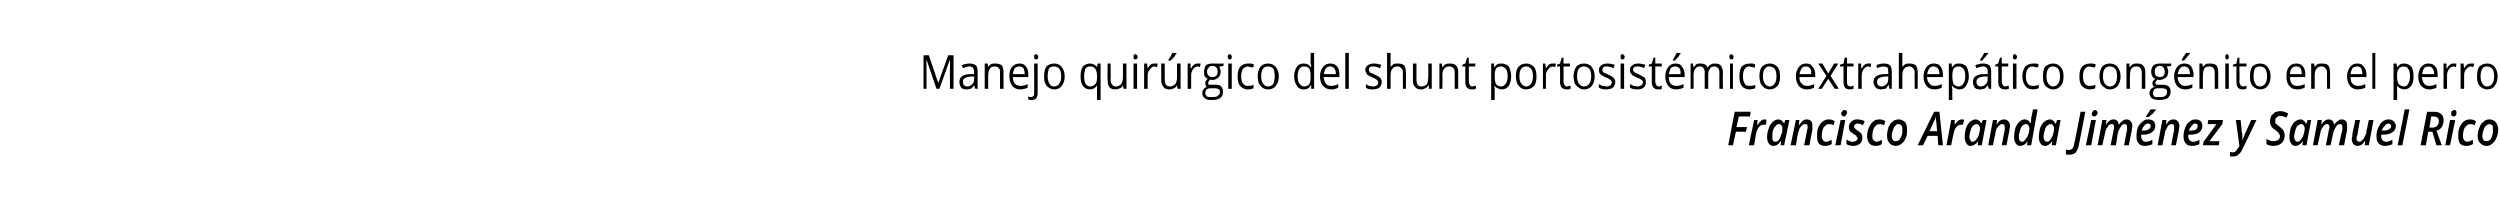 <?xml version="1.0" standalone="no"?><!DOCTYPE svg PUBLIC "-//W3C//DTD SVG 1.1//EN" "http://www.w3.org/Graphics/SVG/1.1/DTD/svg11.dtd"><svg xmlns="http://www.w3.org/2000/svg" version="1.1" width="425px" height="37.9px" viewBox="0 0 425 37.9">  <desc>Manejo quir rgico del shunt portosist mico extrahep tico cong nito en el perro Francisco Aranda Jim nez y Samuel Rico</desc>  <defs/>  <g id="Polygon92729">    <path d="M 294.6 24.7 L 293.8 24.7 L 294.9 19 L 297.6 19 L 297.5 19.8 L 295.6 19.8 L 295.2 21.6 L 297 21.6 L 296.8 22.4 L 295.1 22.4 L 294.6 24.7 Z M 300 20.3 C 300.1 20.3 300.2 20.3 300.3 20.4 C 300.3 20.4 300.2 21.2 300.2 21.2 C 300 21.2 299.9 21.2 299.8 21.2 C 299.5 21.2 299.3 21.3 299 21.6 C 298.8 21.9 298.6 22.3 298.5 22.8 C 298.54 22.76 298.2 24.7 298.2 24.7 L 297.3 24.7 L 298.2 20.4 L 298.8 20.4 L 298.7 21.2 C 298.7 21.2 298.77 21.2 298.8 21.2 C 299 20.9 299.2 20.7 299.4 20.5 C 299.5 20.4 299.8 20.3 300 20.3 Z M 302.7 24 C 302.4 24.5 302 24.8 301.5 24.8 C 301.2 24.8 300.9 24.7 300.7 24.4 C 300.5 24.1 300.4 23.8 300.4 23.3 C 300.4 22.8 300.5 22.3 300.7 21.8 C 300.8 21.3 301.1 21 301.4 20.7 C 301.6 20.5 302 20.3 302.3 20.3 C 302.5 20.3 302.7 20.4 302.9 20.5 C 303 20.6 303.2 20.8 303.3 21 C 303.27 21.01 303.3 21 303.3 21 L 303.5 20.4 L 304.2 20.4 L 303.3 24.7 L 302.7 24.7 L 302.8 24 L 302.7 24 C 302.7 24 302.74 24.03 302.7 24 Z M 301.8 24.1 C 302 24.1 302.2 24 302.4 23.8 C 302.6 23.5 302.7 23.3 302.8 22.9 C 303 22.6 303 22.2 303 21.8 C 303 21.6 303 21.4 302.8 21.3 C 302.7 21.1 302.6 21.1 302.4 21.1 C 302.2 21.1 302 21.2 301.9 21.4 C 301.7 21.6 301.5 21.8 301.4 22.2 C 301.3 22.5 301.3 22.9 301.3 23.3 C 301.3 23.5 301.3 23.7 301.4 23.9 C 301.5 24 301.6 24.1 301.8 24.1 Z M 306.7 24.7 C 306.7 24.7 307.24 22.09 307.2 22.1 C 307.3 21.9 307.3 21.7 307.3 21.6 C 307.3 21.2 307.2 21.1 306.9 21.1 C 306.7 21.1 306.5 21.1 306.4 21.3 C 306.2 21.4 306 21.7 305.9 21.9 C 305.8 22.2 305.7 22.5 305.6 22.9 C 305.62 22.89 305.3 24.7 305.3 24.7 L 304.4 24.7 L 305.3 20.4 L 305.9 20.4 L 305.8 21.2 C 305.8 21.2 305.88 21.2 305.9 21.2 C 306.1 20.9 306.3 20.7 306.5 20.5 C 306.7 20.4 306.9 20.3 307.1 20.3 C 307.5 20.3 307.7 20.4 307.9 20.6 C 308.1 20.8 308.1 21.1 308.1 21.5 C 308.1 21.6 308.1 21.9 308.1 22.2 C 308.06 22.17 307.6 24.7 307.6 24.7 L 306.7 24.7 Z M 311.4 24.5 C 311 24.7 310.7 24.8 310.3 24.8 C 309.8 24.8 309.5 24.7 309.2 24.4 C 309 24.1 308.9 23.7 308.9 23.2 C 308.9 22.7 308.9 22.2 309.1 21.7 C 309.3 21.3 309.5 20.9 309.8 20.7 C 310.2 20.4 310.5 20.3 310.9 20.3 C 311.3 20.3 311.6 20.4 311.9 20.6 C 311.9 20.6 311.7 21.3 311.7 21.3 C 311.4 21.1 311.2 21.1 310.9 21.1 C 310.6 21.1 310.3 21.3 310 21.7 C 309.8 22.1 309.7 22.6 309.7 23.2 C 309.7 23.4 309.8 23.7 309.9 23.8 C 310 24 310.2 24.1 310.4 24.1 C 310.6 24.1 310.8 24 310.9 24 C 311.1 23.9 311.2 23.8 311.4 23.8 C 311.37 23.76 311.4 24.5 311.4 24.5 C 311.4 24.5 311.37 24.52 311.4 24.5 Z M 313 19.3 C 313 19.2 313.1 19 313.2 18.9 C 313.3 18.8 313.4 18.7 313.6 18.7 C 313.7 18.7 313.8 18.8 313.9 18.8 C 313.9 18.9 314 19 314 19.2 C 314 19.3 313.9 19.5 313.8 19.6 C 313.7 19.7 313.6 19.8 313.5 19.8 C 313.3 19.8 313.2 19.7 313.2 19.7 C 313.1 19.6 313 19.5 313 19.3 Z M 312.9 24.7 L 312 24.7 L 312.9 20.4 L 313.7 20.4 L 312.9 24.7 Z M 316.6 23.4 C 316.6 23.8 316.5 24.2 316.2 24.4 C 315.9 24.7 315.5 24.8 315 24.8 C 314.6 24.8 314.2 24.7 313.9 24.5 C 313.9 24.5 313.9 23.7 313.9 23.7 C 314.3 24 314.6 24.1 315 24.1 C 315.2 24.1 315.4 24 315.6 23.9 C 315.7 23.8 315.8 23.7 315.8 23.5 C 315.8 23.4 315.7 23.3 315.6 23.2 C 315.6 23.1 315.4 22.9 315.1 22.8 C 314.9 22.6 314.6 22.4 314.5 22.3 C 314.4 22.1 314.3 21.9 314.3 21.6 C 314.3 21.2 314.5 20.9 314.7 20.7 C 315 20.4 315.3 20.3 315.7 20.3 C 316.2 20.3 316.6 20.4 317 20.6 C 317 20.6 316.7 21.3 316.7 21.3 C 316.4 21.1 316 21 315.8 21 C 315.6 21 315.4 21.1 315.3 21.2 C 315.2 21.3 315.2 21.4 315.2 21.5 C 315.2 21.6 315.2 21.7 315.3 21.8 C 315.4 21.9 315.5 22 315.8 22.2 C 316 22.3 316.2 22.5 316.3 22.6 C 316.4 22.7 316.5 22.8 316.5 22.9 C 316.6 23.1 316.6 23.2 316.6 23.4 Z M 319.9 24.5 C 319.6 24.7 319.3 24.8 318.9 24.8 C 318.4 24.8 318.1 24.7 317.8 24.4 C 317.6 24.1 317.4 23.7 317.4 23.2 C 317.4 22.7 317.5 22.2 317.7 21.7 C 317.9 21.3 318.1 20.9 318.4 20.7 C 318.7 20.4 319.1 20.3 319.5 20.3 C 319.9 20.3 320.2 20.4 320.5 20.6 C 320.5 20.6 320.3 21.3 320.3 21.3 C 320 21.1 319.7 21.1 319.5 21.1 C 319.1 21.1 318.9 21.3 318.6 21.7 C 318.4 22.1 318.3 22.6 318.3 23.2 C 318.3 23.4 318.3 23.7 318.5 23.8 C 318.6 24 318.8 24.1 319 24.1 C 319.2 24.1 319.3 24 319.5 24 C 319.6 23.9 319.8 23.8 319.9 23.8 C 319.95 23.76 319.9 24.5 319.9 24.5 C 319.9 24.5 319.95 24.52 319.9 24.5 Z M 323.4 22 C 323.4 21.7 323.4 21.5 323.2 21.3 C 323.1 21.2 323 21.1 322.7 21.1 C 322.5 21.1 322.3 21.2 322.2 21.4 C 322 21.6 321.9 21.8 321.8 22.1 C 321.7 22.4 321.6 22.8 321.6 23.1 C 321.6 23.4 321.7 23.7 321.8 23.8 C 321.9 24 322.1 24 322.3 24 C 322.5 24 322.7 23.9 322.9 23.8 C 323 23.6 323.2 23.3 323.3 23 C 323.4 22.7 323.4 22.4 323.4 22 Z M 324.2 22 C 324.2 22.5 324.2 23 324 23.4 C 323.8 23.9 323.6 24.2 323.3 24.4 C 323 24.7 322.6 24.8 322.3 24.8 C 321.8 24.8 321.4 24.6 321.2 24.3 C 320.9 24 320.8 23.6 320.8 23.1 C 320.8 22.6 320.9 22.1 321 21.7 C 321.2 21.3 321.4 20.9 321.7 20.7 C 322 20.4 322.4 20.3 322.8 20.3 C 323.2 20.3 323.6 20.5 323.9 20.8 C 324.1 21.1 324.2 21.5 324.2 22 Z M 329.4 23.1 L 327.7 23.1 L 326.9 24.7 L 326 24.7 L 328.8 19 L 329.7 19 L 330.3 24.7 L 329.5 24.7 L 329.4 23.1 Z M 329.3 22.3 C 329.2 21.2 329.2 20.6 329.1 20.4 C 329.1 20.1 329.1 19.9 329.1 19.8 C 329 20.2 328.8 20.6 328.6 21 C 328.62 21.01 328 22.3 328 22.3 C 328 22.3 329.3 22.32 329.3 22.3 Z M 333.5 20.3 C 333.7 20.3 333.8 20.3 333.9 20.4 C 333.9 20.4 333.7 21.2 333.7 21.2 C 333.6 21.2 333.5 21.2 333.3 21.2 C 333.1 21.2 332.8 21.3 332.6 21.6 C 332.3 21.9 332.2 22.3 332.1 22.8 C 332.07 22.76 331.7 24.7 331.7 24.7 L 330.9 24.7 L 331.7 20.4 L 332.3 20.4 L 332.3 21.2 C 332.3 21.2 332.3 21.2 332.3 21.2 C 332.5 20.9 332.7 20.7 332.9 20.5 C 333.1 20.4 333.3 20.3 333.5 20.3 Z M 336.3 24 C 335.9 24.5 335.5 24.8 335 24.8 C 334.7 24.8 334.5 24.7 334.3 24.4 C 334.1 24.1 334 23.8 334 23.3 C 334 22.8 334.1 22.3 334.2 21.8 C 334.4 21.3 334.6 21 334.9 20.7 C 335.2 20.5 335.5 20.3 335.8 20.3 C 336.1 20.3 336.3 20.4 336.4 20.5 C 336.6 20.6 336.7 20.8 336.8 21 C 336.8 21.01 336.8 21 336.8 21 L 337.1 20.4 L 337.7 20.4 L 336.9 24.7 L 336.2 24.7 L 336.3 24 L 336.3 24 C 336.3 24 336.27 24.03 336.3 24 Z M 335.3 24.1 C 335.5 24.1 335.7 24 335.9 23.8 C 336.1 23.5 336.3 23.3 336.4 22.9 C 336.5 22.6 336.6 22.2 336.6 21.8 C 336.6 21.6 336.5 21.4 336.4 21.3 C 336.3 21.1 336.1 21.1 336 21.1 C 335.8 21.1 335.6 21.2 335.4 21.4 C 335.2 21.6 335.1 21.8 335 22.2 C 334.9 22.5 334.8 22.9 334.8 23.3 C 334.8 23.5 334.9 23.7 335 23.9 C 335 24 335.2 24.1 335.3 24.1 Z M 340.3 24.7 C 340.3 24.7 340.78 22.09 340.8 22.1 C 340.8 21.9 340.8 21.7 340.8 21.6 C 340.8 21.2 340.7 21.1 340.4 21.1 C 340.2 21.1 340.1 21.1 339.9 21.3 C 339.7 21.4 339.6 21.7 339.4 21.9 C 339.3 22.2 339.2 22.5 339.2 22.9 C 339.15 22.89 338.8 24.7 338.8 24.7 L 338 24.7 L 338.8 20.4 L 339.5 20.4 L 339.4 21.2 C 339.4 21.2 339.41 21.2 339.4 21.2 C 339.6 20.9 339.8 20.7 340 20.5 C 340.2 20.4 340.4 20.3 340.7 20.3 C 341 20.3 341.2 20.4 341.4 20.6 C 341.6 20.8 341.7 21.1 341.7 21.5 C 341.7 21.6 341.6 21.9 341.6 22.2 C 341.59 22.17 341.1 24.7 341.1 24.7 L 340.3 24.7 Z M 344.2 20.3 C 344.7 20.3 345 20.6 345.2 21 C 345.2 21 345.2 21 345.2 21 C 345.3 20.6 345.3 20.3 345.3 20 C 345.35 20.04 345.6 18.6 345.6 18.6 L 346.4 18.6 L 345.3 24.7 L 344.6 24.7 L 344.7 24 C 344.7 24 344.67 24.03 344.7 24 C 344.5 24.3 344.3 24.5 344.1 24.6 C 343.9 24.7 343.7 24.8 343.5 24.8 C 343.1 24.8 342.9 24.7 342.7 24.4 C 342.5 24.1 342.4 23.8 342.4 23.3 C 342.4 22.7 342.5 22.2 342.6 21.8 C 342.8 21.3 343 21 343.3 20.7 C 343.6 20.4 343.9 20.3 344.2 20.3 Z M 343.2 23.3 C 343.2 23.8 343.4 24.1 343.8 24.1 C 344 24.1 344.2 23.9 344.3 23.7 C 344.5 23.5 344.7 23.2 344.8 22.9 C 344.9 22.6 345 22.2 345 21.9 C 345 21.6 344.9 21.4 344.8 21.3 C 344.7 21.1 344.6 21.1 344.4 21.1 C 344.2 21.1 344 21.2 343.8 21.4 C 343.6 21.6 343.5 21.8 343.4 22.2 C 343.3 22.5 343.2 22.9 343.2 23.3 C 343.2 23.3 343.2 23.3 343.2 23.3 Z M 348.9 24 C 348.5 24.5 348.1 24.8 347.7 24.8 C 347.3 24.8 347.1 24.7 346.9 24.4 C 346.7 24.1 346.6 23.8 346.6 23.3 C 346.6 22.8 346.7 22.3 346.8 21.8 C 347 21.3 347.2 21 347.5 20.7 C 347.8 20.5 348.1 20.3 348.5 20.3 C 348.7 20.3 348.9 20.4 349 20.5 C 349.2 20.6 349.3 20.8 349.4 21 C 349.43 21.01 349.5 21 349.5 21 L 349.7 20.4 L 350.3 20.4 L 349.5 24.7 L 348.8 24.7 L 348.9 24 L 348.9 24 C 348.9 24 348.9 24.03 348.9 24 Z M 348 24.1 C 348.2 24.1 348.4 24 348.5 23.8 C 348.7 23.5 348.9 23.3 349 22.9 C 349.1 22.6 349.2 22.2 349.2 21.8 C 349.2 21.6 349.1 21.4 349 21.3 C 348.9 21.1 348.8 21.1 348.6 21.1 C 348.4 21.1 348.2 21.2 348 21.4 C 347.8 21.6 347.7 21.8 347.6 22.2 C 347.5 22.5 347.4 22.9 347.4 23.3 C 347.4 23.5 347.5 23.7 347.6 23.9 C 347.7 24 347.8 24.1 348 24.1 Z M 351.8 26.3 C 351.5 26.3 351.3 26.3 351.2 26.2 C 351.2 26.2 351.2 25.4 351.2 25.4 C 351.4 25.5 351.6 25.5 351.7 25.5 C 352.2 25.5 352.5 25.2 352.6 24.5 C 352.63 24.53 353.7 19 353.7 19 L 354.5 19 C 354.5 19 353.44 24.66 353.4 24.7 C 353.3 25.2 353.1 25.6 352.9 25.9 C 352.6 26.2 352.2 26.3 351.8 26.3 Z M 355.6 19.3 C 355.6 19.2 355.7 19 355.8 18.9 C 355.9 18.8 356 18.7 356.1 18.7 C 356.3 18.7 356.4 18.8 356.4 18.8 C 356.5 18.9 356.6 19 356.6 19.2 C 356.6 19.3 356.5 19.5 356.4 19.6 C 356.3 19.7 356.2 19.8 356.1 19.8 C 355.9 19.8 355.8 19.7 355.7 19.7 C 355.7 19.6 355.6 19.5 355.6 19.3 Z M 355.5 24.7 L 354.6 24.7 L 355.5 20.4 L 356.3 20.4 L 355.5 24.7 Z M 358 21.2 C 358.4 20.6 358.8 20.3 359.3 20.3 C 359.8 20.3 360.1 20.6 360.2 21.2 C 360.2 21.2 360.2 21.2 360.2 21.2 C 360.4 20.9 360.6 20.7 360.8 20.6 C 361 20.4 361.3 20.3 361.5 20.3 C 361.8 20.3 362 20.4 362.2 20.6 C 362.4 20.8 362.5 21.1 362.5 21.5 C 362.5 21.6 362.4 21.9 362.4 22.2 C 362.38 22.17 361.9 24.7 361.9 24.7 L 361.1 24.7 C 361.1 24.7 361.56 22.09 361.6 22.1 C 361.6 21.8 361.6 21.7 361.6 21.6 C 361.6 21.2 361.5 21.1 361.2 21.1 C 360.9 21.1 360.7 21.2 360.5 21.6 C 360.3 21.9 360.1 22.3 360 22.8 C 360.01 22.84 359.7 24.7 359.7 24.7 L 358.8 24.7 C 358.8 24.7 359.34 22.09 359.3 22.1 C 359.4 21.9 359.4 21.7 359.4 21.6 C 359.4 21.2 359.3 21.1 359 21.1 C 358.7 21.1 358.5 21.2 358.3 21.6 C 358 21.9 357.9 22.3 357.8 22.9 C 357.78 22.89 357.4 24.7 357.4 24.7 L 356.6 24.7 L 357.4 20.4 L 358.1 20.4 L 358 21.2 L 358 21.2 C 358 21.2 358.04 21.2 358 21.2 Z M 365.2 21 C 364.9 21 364.7 21.1 364.5 21.4 C 364.3 21.6 364.2 21.9 364.1 22.2 C 364.1 22.2 364.2 22.2 364.2 22.2 C 364.7 22.2 365 22.2 365.2 22 C 365.5 21.9 365.6 21.7 365.6 21.4 C 365.6 21.3 365.6 21.2 365.5 21.1 C 365.4 21.1 365.3 21 365.2 21 Z M 364.6 24.8 C 364.2 24.8 363.8 24.7 363.6 24.4 C 363.3 24.1 363.2 23.7 363.2 23.2 C 363.2 22.6 363.3 22.2 363.4 21.7 C 363.6 21.3 363.9 20.9 364.2 20.7 C 364.5 20.4 364.8 20.3 365.2 20.3 C 365.6 20.3 365.9 20.4 366.1 20.6 C 366.3 20.8 366.4 21.1 366.4 21.4 C 366.4 21.9 366.2 22.2 365.8 22.5 C 365.4 22.8 364.9 22.9 364.2 22.9 C 364.16 22.92 364 22.9 364 22.9 L 364 23 C 364 23 364 23.15 364 23.2 C 364 23.4 364.1 23.7 364.2 23.8 C 364.3 24 364.5 24.1 364.8 24.1 C 365 24.1 365.1 24.1 365.3 24 C 365.5 24 365.7 23.9 365.9 23.7 C 365.9 23.7 365.9 24.5 365.9 24.5 C 365.7 24.6 365.5 24.7 365.3 24.7 C 365.1 24.8 364.9 24.8 364.6 24.8 Z M 364.8 19.8 C 365 19.5 365.3 19.1 365.6 18.6 C 365.59 18.59 366.5 18.6 366.5 18.6 C 366.5 18.6 366.51 18.66 366.5 18.7 C 366.4 18.8 366.2 19 366 19.3 C 365.7 19.5 365.5 19.7 365.3 19.9 C 365.34 19.87 364.8 19.9 364.8 19.9 C 364.8 19.9 364.79 19.77 364.8 19.8 Z M 369.1 24.7 C 369.1 24.7 369.58 22.09 369.6 22.1 C 369.6 21.9 369.6 21.7 369.6 21.6 C 369.6 21.2 369.5 21.1 369.2 21.1 C 369 21.1 368.9 21.1 368.7 21.3 C 368.5 21.4 368.4 21.7 368.3 21.9 C 368.1 22.2 368 22.5 368 22.9 C 367.96 22.89 367.6 24.7 367.6 24.7 L 366.8 24.7 L 367.6 20.4 L 368.3 20.4 L 368.2 21.2 C 368.2 21.2 368.22 21.2 368.2 21.2 C 368.4 20.9 368.6 20.7 368.8 20.5 C 369 20.4 369.2 20.3 369.5 20.3 C 369.8 20.3 370 20.4 370.2 20.6 C 370.4 20.8 370.5 21.1 370.5 21.5 C 370.5 21.6 370.4 21.9 370.4 22.2 C 370.4 22.17 369.9 24.7 369.9 24.7 L 369.1 24.7 Z M 373.2 21 C 373 21 372.8 21.1 372.6 21.4 C 372.4 21.6 372.2 21.9 372.1 22.2 C 372.1 22.2 372.2 22.2 372.2 22.2 C 372.7 22.2 373 22.2 373.3 22 C 373.5 21.9 373.6 21.7 373.6 21.4 C 373.6 21.3 373.6 21.2 373.5 21.1 C 373.5 21.1 373.3 21 373.2 21 Z M 372.7 24.8 C 372.2 24.8 371.8 24.7 371.6 24.4 C 371.3 24.1 371.2 23.7 371.2 23.2 C 371.2 22.6 371.3 22.2 371.5 21.7 C 371.6 21.3 371.9 20.9 372.2 20.7 C 372.5 20.4 372.9 20.3 373.2 20.3 C 373.6 20.3 373.9 20.4 374.1 20.6 C 374.3 20.8 374.4 21.1 374.4 21.4 C 374.4 21.9 374.2 22.2 373.9 22.5 C 373.5 22.8 372.9 22.9 372.2 22.9 C 372.19 22.92 372 22.9 372 22.9 L 372 23 C 372 23 372.03 23.15 372 23.2 C 372 23.4 372.1 23.7 372.2 23.8 C 372.4 24 372.6 24.1 372.8 24.1 C 373 24.1 373.2 24.1 373.3 24 C 373.5 24 373.7 23.9 373.9 23.7 C 373.9 23.7 373.9 24.5 373.9 24.5 C 373.7 24.6 373.5 24.7 373.3 24.7 C 373.1 24.8 372.9 24.8 372.7 24.8 Z M 377.2 24.7 L 374.5 24.7 L 374.6 24.1 L 376.8 21.1 L 375.3 21.1 L 375.4 20.4 L 377.9 20.4 L 377.8 21.1 L 375.6 24 L 377.3 24 L 377.2 24.7 Z M 380.1 20.4 L 380.9 20.4 C 380.9 20.4 381.14 22.47 381.1 22.5 C 381.2 22.6 381.2 22.9 381.2 23.2 C 381.2 23.4 381.2 23.7 381.2 23.9 C 381.2 23.9 381.2 23.9 381.2 23.9 C 381.4 23.3 381.6 22.9 381.7 22.6 C 381.71 22.64 382.7 20.4 382.7 20.4 L 383.6 20.4 C 383.6 20.4 381.22 25.4 381.2 25.4 C 381 25.8 380.8 26.1 380.5 26.3 C 380.3 26.5 380 26.6 379.7 26.6 C 379.5 26.6 379.3 26.6 379.1 26.6 C 379.1 26.6 379.1 25.8 379.1 25.8 C 379.3 25.9 379.5 25.9 379.6 25.9 C 379.8 25.9 379.9 25.8 380.1 25.7 C 380.2 25.6 380.3 25.4 380.5 25.1 C 380.5 25.12 380.7 24.8 380.7 24.8 L 380.1 20.4 Z M 388.4 23 C 388.4 23.6 388.2 24 387.9 24.3 C 387.6 24.6 387.1 24.8 386.5 24.8 C 386 24.8 385.6 24.7 385.3 24.5 C 385.3 24.5 385.3 23.6 385.3 23.6 C 385.7 23.9 386.1 24 386.5 24 C 386.8 24 387.1 23.9 387.3 23.8 C 387.5 23.6 387.6 23.4 387.6 23.1 C 387.6 23 387.5 22.8 387.4 22.7 C 387.3 22.5 387.1 22.3 386.8 22.1 C 386.6 22 386.4 21.8 386.3 21.7 C 386.1 21.5 386.1 21.4 386 21.2 C 385.9 21 385.9 20.8 385.9 20.6 C 385.9 20.3 386 20 386.1 19.7 C 386.3 19.5 386.5 19.3 386.7 19.1 C 387 19 387.3 18.9 387.6 18.9 C 388.1 18.9 388.5 19 389 19.3 C 389 19.3 388.7 20 388.7 20 C 388.3 19.8 387.9 19.7 387.6 19.7 C 387.4 19.7 387.2 19.8 387 20 C 386.8 20.1 386.8 20.3 386.8 20.5 C 386.8 20.7 386.8 20.8 386.8 20.9 C 386.9 21 386.9 21.1 387 21.1 C 387.1 21.2 387.2 21.3 387.5 21.5 C 387.8 21.8 388.1 22 388.2 22.2 C 388.3 22.5 388.4 22.7 388.4 23 Z M 391.5 24 C 391.1 24.5 390.7 24.8 390.3 24.8 C 389.9 24.8 389.7 24.7 389.5 24.4 C 389.3 24.1 389.2 23.8 389.2 23.3 C 389.2 22.8 389.3 22.3 389.4 21.8 C 389.6 21.3 389.8 21 390.1 20.7 C 390.4 20.5 390.7 20.3 391.1 20.3 C 391.3 20.3 391.5 20.4 391.6 20.5 C 391.8 20.6 391.9 20.8 392 21 C 392.02 21.01 392.1 21 392.1 21 L 392.3 20.4 L 392.9 20.4 L 392.1 24.7 L 391.4 24.7 L 391.5 24 L 391.5 24 C 391.5 24 391.49 24.03 391.5 24 Z M 390.6 24.1 C 390.8 24.1 390.9 24 391.1 23.8 C 391.3 23.5 391.5 23.3 391.6 22.9 C 391.7 22.6 391.8 22.2 391.8 21.8 C 391.8 21.6 391.7 21.4 391.6 21.3 C 391.5 21.1 391.4 21.1 391.2 21.1 C 391 21.1 390.8 21.2 390.6 21.4 C 390.4 21.6 390.3 21.8 390.2 22.2 C 390.1 22.5 390 22.9 390 23.3 C 390 23.5 390.1 23.7 390.2 23.9 C 390.3 24 390.4 24.1 390.6 24.1 Z M 394.6 21.2 C 395 20.6 395.4 20.3 395.9 20.3 C 396.4 20.3 396.7 20.6 396.8 21.2 C 396.8 21.2 396.8 21.2 396.8 21.2 C 397 20.9 397.2 20.7 397.4 20.6 C 397.6 20.4 397.8 20.3 398.1 20.3 C 398.4 20.3 398.6 20.4 398.8 20.6 C 399 20.8 399 21.1 399 21.5 C 399 21.6 399 21.9 399 22.2 C 398.97 22.17 398.5 24.7 398.5 24.7 L 397.6 24.7 C 397.6 24.7 398.15 22.09 398.2 22.1 C 398.2 21.8 398.2 21.7 398.2 21.6 C 398.2 21.2 398.1 21.1 397.8 21.1 C 397.5 21.1 397.3 21.2 397.1 21.6 C 396.9 21.9 396.7 22.3 396.6 22.8 C 396.6 22.84 396.2 24.7 396.2 24.7 L 395.4 24.7 C 395.4 24.7 395.93 22.09 395.9 22.1 C 396 21.9 396 21.7 396 21.6 C 396 21.2 395.8 21.1 395.6 21.1 C 395.3 21.1 395.1 21.2 394.9 21.6 C 394.6 21.9 394.5 22.3 394.4 22.9 C 394.37 22.89 394 24.7 394 24.7 L 393.2 24.7 L 394 20.4 L 394.7 20.4 L 394.6 21.2 L 394.6 21.2 C 394.6 21.2 394.63 21.2 394.6 21.2 Z M 401.2 20.4 C 401.2 20.4 400.75 22.78 400.8 22.8 C 400.7 23.1 400.6 23.4 400.6 23.5 C 400.6 23.9 400.8 24.1 401.1 24.1 C 401.3 24.1 401.4 24 401.6 23.8 C 401.8 23.7 401.9 23.5 402 23.2 C 402.2 22.9 402.3 22.6 402.3 22.2 C 402.33 22.23 402.7 20.4 402.7 20.4 L 403.5 20.4 L 402.7 24.7 L 402 24.7 L 402.1 23.9 C 402.1 23.9 402.08 23.92 402.1 23.9 C 401.9 24.2 401.7 24.4 401.5 24.6 C 401.3 24.7 401 24.8 400.8 24.8 C 400.5 24.8 400.2 24.7 400.1 24.5 C 399.9 24.3 399.8 24 399.8 23.6 C 399.8 23.5 399.8 23.3 399.9 23.2 C 399.9 23 399.9 22.8 399.9 22.7 C 399.94 22.68 400.4 20.4 400.4 20.4 L 401.2 20.4 Z M 406 21 C 405.8 21 405.6 21.1 405.4 21.4 C 405.2 21.6 405 21.9 404.9 22.2 C 404.9 22.2 405 22.2 405 22.2 C 405.5 22.2 405.8 22.2 406.1 22 C 406.3 21.9 406.5 21.7 406.5 21.4 C 406.5 21.3 406.4 21.2 406.3 21.1 C 406.3 21.1 406.2 21 406 21 Z M 405.5 24.8 C 405 24.8 404.7 24.7 404.4 24.4 C 404.1 24.1 404 23.7 404 23.2 C 404 22.6 404.1 22.2 404.3 21.7 C 404.5 21.3 404.7 20.9 405 20.7 C 405.3 20.4 405.7 20.3 406.1 20.3 C 406.4 20.3 406.7 20.4 406.9 20.6 C 407.1 20.8 407.3 21.1 407.3 21.4 C 407.3 21.9 407.1 22.2 406.7 22.5 C 406.3 22.8 405.7 22.9 405 22.9 C 405 22.92 404.8 22.9 404.8 22.9 L 404.8 23 C 404.8 23 404.84 23.15 404.8 23.2 C 404.8 23.4 404.9 23.7 405 23.8 C 405.2 24 405.4 24.1 405.6 24.1 C 405.8 24.1 406 24.1 406.1 24 C 406.3 24 406.5 23.9 406.7 23.7 C 406.7 23.7 406.7 24.5 406.7 24.5 C 406.5 24.6 406.3 24.7 406.1 24.7 C 405.9 24.8 405.7 24.8 405.5 24.8 Z M 408.4 24.7 L 407.6 24.7 L 408.8 18.6 L 409.6 18.6 L 408.4 24.7 Z M 412.8 22.4 L 412.4 24.7 L 411.5 24.7 L 412.6 19 C 412.6 19 413.82 19.01 413.8 19 C 414.3 19 414.7 19.1 415 19.4 C 415.3 19.6 415.4 20 415.4 20.5 C 415.4 20.9 415.3 21.3 415.1 21.6 C 414.9 21.9 414.6 22.1 414.2 22.2 C 414.23 22.24 415.1 24.7 415.1 24.7 L 414.2 24.7 L 413.5 22.4 L 412.8 22.4 Z M 413 21.7 C 413 21.7 413.4 21.66 413.4 21.7 C 413.8 21.7 414.1 21.6 414.3 21.4 C 414.5 21.2 414.6 20.9 414.6 20.6 C 414.6 20.3 414.5 20.1 414.4 20 C 414.2 19.9 414 19.8 413.7 19.8 C 413.74 19.8 413.3 19.8 413.3 19.8 L 413 21.7 Z M 416.7 19.3 C 416.7 19.2 416.7 19 416.8 18.9 C 416.9 18.8 417.1 18.7 417.2 18.7 C 417.4 18.7 417.5 18.8 417.5 18.8 C 417.6 18.9 417.6 19 417.6 19.2 C 417.6 19.3 417.6 19.5 417.5 19.6 C 417.4 19.7 417.3 19.8 417.1 19.8 C 417 19.8 416.9 19.7 416.8 19.7 C 416.7 19.6 416.7 19.5 416.7 19.3 Z M 416.5 24.7 L 415.7 24.7 L 416.5 20.4 L 417.4 20.4 L 416.5 24.7 Z M 420.4 24.5 C 420 24.7 419.7 24.8 419.3 24.8 C 418.8 24.8 418.5 24.7 418.2 24.4 C 418 24.1 417.9 23.7 417.9 23.2 C 417.9 22.7 417.9 22.2 418.1 21.7 C 418.3 21.3 418.5 20.9 418.8 20.7 C 419.1 20.4 419.5 20.3 419.9 20.3 C 420.3 20.3 420.6 20.4 420.9 20.6 C 420.9 20.6 420.7 21.3 420.7 21.3 C 420.4 21.1 420.2 21.1 419.9 21.1 C 419.6 21.1 419.3 21.3 419 21.7 C 418.8 22.1 418.7 22.6 418.7 23.2 C 418.7 23.4 418.8 23.7 418.9 23.8 C 419 24 419.2 24.1 419.4 24.1 C 419.6 24.1 419.8 24 419.9 24 C 420.1 23.9 420.2 23.8 420.4 23.8 C 420.37 23.76 420.4 24.5 420.4 24.5 C 420.4 24.5 420.37 24.52 420.4 24.5 Z M 423.8 22 C 423.8 21.7 423.8 21.5 423.7 21.3 C 423.5 21.2 423.4 21.1 423.2 21.1 C 423 21.1 422.8 21.2 422.6 21.4 C 422.4 21.6 422.3 21.8 422.2 22.1 C 422.1 22.4 422 22.8 422 23.1 C 422 23.4 422.1 23.7 422.2 23.8 C 422.3 24 422.5 24 422.7 24 C 422.9 24 423.1 23.9 423.3 23.8 C 423.5 23.6 423.6 23.3 423.7 23 C 423.8 22.7 423.8 22.4 423.8 22 Z M 424.7 22 C 424.7 22.5 424.6 23 424.4 23.4 C 424.2 23.9 424 24.2 423.7 24.4 C 423.4 24.7 423.1 24.8 422.7 24.8 C 422.2 24.8 421.9 24.6 421.6 24.3 C 421.3 24 421.2 23.6 421.2 23.1 C 421.2 22.6 421.3 22.1 421.5 21.7 C 421.6 21.3 421.9 20.9 422.2 20.7 C 422.5 20.4 422.8 20.3 423.2 20.3 C 423.7 20.3 424 20.5 424.3 20.8 C 424.5 21.1 424.7 21.5 424.7 22 Z " stroke="none" fill="#000"/>  </g>  <g id="Polygon92728">    <path d="M 159.2 15.1 L 157.5 10.1 C 157.5 10.1 157.47 10.06 157.5 10.1 C 157.5 10.5 157.5 10.9 157.5 11.5 C 157.52 11.48 157.5 15.1 157.5 15.1 L 157 15.1 L 157 9.4 L 157.9 9.4 L 159.5 14.1 L 159.5 14.1 L 161.2 9.4 L 162.1 9.4 L 162.1 15.1 L 161.5 15.1 C 161.5 15.1 161.46 11.44 161.5 11.4 C 161.5 11 161.5 10.6 161.5 10.1 C 161.51 10.06 161.5 10.1 161.5 10.1 L 159.7 15.1 L 159.2 15.1 Z M 165.8 15.1 L 165.6 14.5 C 165.6 14.5 165.61 14.51 165.6 14.5 C 165.4 14.8 165.2 15 165 15.1 C 164.8 15.1 164.6 15.2 164.3 15.2 C 163.9 15.2 163.6 15.1 163.4 14.9 C 163.2 14.6 163.1 14.3 163.1 13.9 C 163.1 13.1 163.7 12.6 165 12.6 C 164.96 12.57 165.6 12.6 165.6 12.6 C 165.6 12.6 165.61 12.29 165.6 12.3 C 165.6 11.9 165.5 11.7 165.4 11.5 C 165.3 11.4 165.1 11.3 164.8 11.3 C 164.5 11.3 164.1 11.4 163.7 11.6 C 163.7 11.6 163.5 11.1 163.5 11.1 C 163.7 11 163.9 10.9 164.1 10.9 C 164.4 10.8 164.6 10.8 164.8 10.8 C 165.3 10.8 165.6 10.9 165.9 11.1 C 166.1 11.3 166.2 11.7 166.2 12.2 C 166.18 12.2 166.2 15.1 166.2 15.1 L 165.8 15.1 Z M 164.4 14.7 C 164.8 14.7 165.1 14.5 165.3 14.3 C 165.5 14.1 165.6 13.8 165.6 13.4 C 165.6 13.4 165.6 13 165.6 13 C 165.6 13 165.02 13.04 165 13 C 164.6 13.1 164.2 13.1 164 13.3 C 163.8 13.4 163.7 13.6 163.7 13.9 C 163.7 14.2 163.8 14.4 163.9 14.5 C 164 14.6 164.2 14.7 164.4 14.7 Z M 170 15.1 C 170 15.1 170.02 12.35 170 12.3 C 170 12 170 11.7 169.8 11.6 C 169.7 11.4 169.4 11.3 169.1 11.3 C 168.7 11.3 168.4 11.4 168.3 11.7 C 168.1 11.9 168 12.3 168 12.9 C 167.97 12.87 168 15.1 168 15.1 L 167.4 15.1 L 167.4 10.8 L 167.9 10.8 L 168 11.4 C 168 11.4 167.98 11.42 168 11.4 C 168.1 11.2 168.3 11 168.5 10.9 C 168.7 10.8 168.9 10.8 169.2 10.8 C 169.7 10.8 170 10.9 170.3 11.1 C 170.5 11.4 170.6 11.8 170.6 12.3 C 170.61 12.32 170.6 15.1 170.6 15.1 L 170 15.1 Z M 173.4 15.2 C 172.9 15.2 172.4 15 172.1 14.6 C 171.8 14.2 171.6 13.7 171.6 13 C 171.6 12.3 171.7 11.8 172 11.4 C 172.4 11 172.8 10.8 173.3 10.8 C 173.8 10.8 174.1 10.9 174.4 11.3 C 174.7 11.6 174.8 12.1 174.8 12.7 C 174.85 12.68 174.8 13.1 174.8 13.1 C 174.8 13.1 172.2 13.09 172.2 13.1 C 172.2 13.6 172.3 14 172.5 14.2 C 172.8 14.5 173.1 14.6 173.5 14.6 C 173.9 14.6 174.3 14.5 174.7 14.3 C 174.7 14.3 174.7 14.9 174.7 14.9 C 174.5 15 174.3 15.1 174.1 15.1 C 173.9 15.2 173.7 15.2 173.4 15.2 Z M 173.3 11.3 C 173 11.3 172.7 11.4 172.5 11.6 C 172.4 11.9 172.2 12.2 172.2 12.6 C 172.2 12.6 174.2 12.6 174.2 12.6 C 174.2 12.2 174.1 11.8 174 11.6 C 173.8 11.4 173.6 11.3 173.3 11.3 Z M 176.4 15.8 C 176.4 16.6 176.1 17 175.4 17 C 175.2 17 175 17 174.8 16.9 C 174.8 16.9 174.8 16.4 174.8 16.4 C 175 16.5 175.2 16.5 175.3 16.5 C 175.5 16.5 175.6 16.4 175.7 16.3 C 175.8 16.2 175.8 16 175.8 15.8 C 175.84 15.82 175.8 10.8 175.8 10.8 L 176.4 10.8 L 176.4 15.8 C 176.4 15.8 176.43 15.77 176.4 15.8 Z M 175.8 9.7 C 175.8 9.5 175.8 9.4 175.9 9.3 C 176 9.3 176 9.2 176.1 9.2 C 176.2 9.2 176.3 9.3 176.4 9.4 C 176.5 9.4 176.5 9.5 176.5 9.7 C 176.5 9.8 176.5 9.9 176.4 10 C 176.3 10.1 176.2 10.1 176.1 10.1 C 176 10.1 176 10.1 175.9 10 C 175.8 9.9 175.8 9.8 175.8 9.7 Z M 181 13 C 181 13.7 180.8 14.2 180.5 14.6 C 180.2 15 179.8 15.2 179.2 15.2 C 178.9 15.2 178.6 15.1 178.3 14.9 C 178 14.7 177.8 14.5 177.7 14.2 C 177.5 13.8 177.5 13.4 177.5 13 C 177.5 12.3 177.6 11.7 177.9 11.3 C 178.2 11 178.7 10.8 179.2 10.8 C 179.8 10.8 180.2 11 180.5 11.4 C 180.8 11.8 181 12.3 181 13 Z M 178.1 13 C 178.1 13.5 178.2 13.9 178.4 14.2 C 178.5 14.5 178.8 14.7 179.2 14.7 C 179.6 14.7 179.9 14.5 180.1 14.2 C 180.3 13.9 180.4 13.5 180.4 13 C 180.4 12.4 180.3 12 180.1 11.7 C 179.9 11.5 179.6 11.3 179.2 11.3 C 178.8 11.3 178.5 11.4 178.3 11.7 C 178.2 12 178.1 12.4 178.1 13 Z M 185.3 14.7 C 185.7 14.7 186 14.5 186.2 14.3 C 186.4 14.1 186.5 13.7 186.5 13.1 C 186.5 13.1 186.5 13 186.5 13 C 186.5 12.4 186.4 12 186.2 11.7 C 186 11.4 185.7 11.3 185.3 11.3 C 185 11.3 184.7 11.4 184.5 11.7 C 184.4 12 184.3 12.5 184.3 13 C 184.3 13.5 184.4 13.9 184.5 14.2 C 184.7 14.5 185 14.7 185.3 14.7 Z M 186.5 14.5 C 186.2 15 185.8 15.2 185.3 15.2 C 184.8 15.2 184.4 15 184.1 14.6 C 183.8 14.2 183.7 13.7 183.7 13 C 183.7 12.3 183.8 11.7 184.1 11.3 C 184.4 11 184.8 10.8 185.3 10.8 C 185.8 10.8 186.2 11 186.5 11.4 C 186.48 11.42 186.5 11.4 186.5 11.4 L 186.6 10.8 L 187.1 10.8 L 187.1 17 L 186.5 17 C 186.5 17 186.48 15.21 186.5 15.2 C 186.5 14.9 186.5 14.7 186.5 14.5 C 186.51 14.54 186.5 14.5 186.5 14.5 C 186.5 14.5 186.47 14.54 186.5 14.5 Z M 188.8 10.8 C 188.8 10.8 188.85 13.61 188.8 13.6 C 188.8 14 188.9 14.2 189.1 14.4 C 189.2 14.6 189.4 14.7 189.7 14.7 C 190.1 14.7 190.4 14.5 190.6 14.3 C 190.8 14 190.9 13.6 190.9 13.1 C 190.89 13.09 190.9 10.8 190.9 10.8 L 191.5 10.8 L 191.5 15.1 L 191 15.1 L 190.9 14.5 C 190.9 14.5 190.88 14.54 190.9 14.5 C 190.8 14.8 190.6 14.9 190.4 15 C 190.2 15.1 189.9 15.2 189.7 15.2 C 189.2 15.2 188.8 15.1 188.6 14.8 C 188.4 14.6 188.3 14.2 188.3 13.6 C 188.25 13.64 188.3 10.8 188.3 10.8 L 188.8 10.8 Z M 193.3 15.1 L 192.7 15.1 L 192.7 10.8 L 193.3 10.8 L 193.3 15.1 Z M 192.7 9.7 C 192.7 9.5 192.7 9.4 192.8 9.3 C 192.8 9.3 192.9 9.2 193 9.2 C 193.1 9.2 193.2 9.3 193.3 9.4 C 193.3 9.4 193.4 9.5 193.4 9.7 C 193.4 9.8 193.3 9.9 193.3 10 C 193.2 10.1 193.1 10.1 193 10.1 C 192.9 10.1 192.8 10.1 192.8 10 C 192.7 9.9 192.7 9.8 192.7 9.7 Z M 196.3 10.8 C 196.5 10.8 196.6 10.8 196.8 10.8 C 196.8 10.8 196.7 11.4 196.7 11.4 C 196.5 11.4 196.4 11.3 196.3 11.3 C 195.9 11.3 195.7 11.5 195.5 11.8 C 195.2 12.1 195.1 12.4 195.1 12.8 C 195.12 12.82 195.1 15.1 195.1 15.1 L 194.5 15.1 L 194.5 10.8 L 195 10.8 L 195.1 11.6 C 195.1 11.6 195.11 11.63 195.1 11.6 C 195.3 11.4 195.4 11.1 195.6 11 C 195.8 10.8 196.1 10.8 196.3 10.8 Z M 198 10.8 C 198 10.8 198.02 13.61 198 13.6 C 198 14 198.1 14.2 198.2 14.4 C 198.4 14.6 198.6 14.7 198.9 14.7 C 199.3 14.7 199.6 14.5 199.8 14.3 C 200 14 200.1 13.6 200.1 13.1 C 200.07 13.09 200.1 10.8 200.1 10.8 L 200.7 10.8 L 200.7 15.1 L 200.2 15.1 L 200.1 14.5 C 200.1 14.5 200.06 14.54 200.1 14.5 C 199.9 14.8 199.8 14.9 199.6 15 C 199.4 15.1 199.1 15.2 198.8 15.2 C 198.4 15.2 198 15.1 197.8 14.8 C 197.6 14.6 197.4 14.2 197.4 13.6 C 197.43 13.64 197.4 10.8 197.4 10.8 L 198 10.8 Z M 198.6 10.2 C 198.7 10 198.9 9.8 199 9.6 C 199.1 9.4 199.2 9.2 199.3 9 C 199.31 8.99 200 9 200 9 C 200 9 200.02 9.07 200 9.1 C 199.9 9.2 199.8 9.4 199.6 9.7 C 199.4 9.9 199.2 10.1 199 10.3 C 199.03 10.27 198.6 10.3 198.6 10.3 C 198.6 10.3 198.64 10.17 198.6 10.2 Z M 203.7 10.8 C 203.8 10.8 204 10.8 204.1 10.8 C 204.1 10.8 204 11.4 204 11.4 C 203.9 11.4 203.7 11.3 203.6 11.3 C 203.3 11.3 203 11.5 202.8 11.8 C 202.6 12.1 202.5 12.4 202.5 12.8 C 202.48 12.82 202.5 15.1 202.5 15.1 L 201.9 15.1 L 201.9 10.8 L 202.4 10.8 L 202.4 11.6 C 202.4 11.6 202.47 11.63 202.5 11.6 C 202.6 11.4 202.8 11.1 203 11 C 203.2 10.8 203.4 10.8 203.7 10.8 Z M 208 10.8 L 208 11.2 C 208 11.2 207.27 11.34 207.3 11.3 C 207.3 11.4 207.4 11.6 207.4 11.7 C 207.5 11.8 207.5 12 207.5 12.2 C 207.5 12.6 207.4 12.9 207.1 13.2 C 206.9 13.4 206.5 13.6 206.1 13.6 C 206 13.6 205.9 13.6 205.8 13.5 C 205.5 13.7 205.4 13.9 205.4 14.1 C 205.4 14.2 205.4 14.3 205.5 14.4 C 205.6 14.4 205.7 14.4 206 14.4 C 206 14.4 206.6 14.4 206.6 14.4 C 207.1 14.4 207.4 14.5 207.6 14.7 C 207.8 14.9 207.9 15.2 207.9 15.6 C 207.9 16.1 207.8 16.4 207.4 16.7 C 207.1 16.9 206.6 17 205.9 17 C 205.4 17 205 16.9 204.8 16.7 C 204.5 16.5 204.4 16.2 204.4 15.8 C 204.4 15.6 204.4 15.4 204.6 15.2 C 204.7 15 204.9 14.8 205.2 14.8 C 205.1 14.7 205 14.7 205 14.6 C 204.9 14.4 204.9 14.3 204.9 14.2 C 204.9 14 204.9 13.9 205 13.8 C 205 13.7 205.2 13.5 205.3 13.4 C 205.1 13.3 205 13.2 204.8 13 C 204.7 12.8 204.7 12.5 204.7 12.2 C 204.7 11.8 204.8 11.4 205 11.1 C 205.3 10.9 205.6 10.8 206.1 10.8 C 206.3 10.8 206.5 10.8 206.7 10.8 C 206.66 10.84 208 10.8 208 10.8 Z M 204.9 15.8 C 204.9 16.1 205 16.2 205.2 16.4 C 205.4 16.5 205.6 16.5 205.9 16.5 C 206.4 16.5 206.8 16.5 207 16.3 C 207.3 16.1 207.4 15.9 207.4 15.6 C 207.4 15.4 207.3 15.2 207.2 15.2 C 207.1 15.1 206.8 15 206.5 15 C 206.5 15 205.8 15 205.8 15 C 205.5 15 205.3 15.1 205.1 15.2 C 205 15.4 204.9 15.6 204.9 15.8 Z M 205.2 12.2 C 205.2 12.5 205.3 12.7 205.5 12.9 C 205.6 13 205.8 13.1 206.1 13.1 C 206.7 13.1 207 12.8 207 12.2 C 207 11.6 206.7 11.2 206.1 11.2 C 205.8 11.2 205.6 11.3 205.5 11.5 C 205.3 11.6 205.2 11.9 205.2 12.2 Z M 209.4 15.1 L 208.8 15.1 L 208.8 10.8 L 209.4 10.8 L 209.4 15.1 Z M 208.7 9.7 C 208.7 9.5 208.8 9.4 208.8 9.3 C 208.9 9.3 209 9.2 209.1 9.2 C 209.2 9.2 209.2 9.3 209.3 9.4 C 209.4 9.4 209.4 9.5 209.4 9.7 C 209.4 9.8 209.4 9.9 209.3 10 C 209.2 10.1 209.2 10.1 209.1 10.1 C 209 10.1 208.9 10.1 208.8 10 C 208.8 9.9 208.7 9.8 208.7 9.7 Z M 213.1 15 C 212.9 15.1 212.5 15.2 212.1 15.2 C 211.6 15.2 211.2 15 210.8 14.6 C 210.5 14.2 210.4 13.7 210.4 13 C 210.4 12.3 210.5 11.7 210.9 11.3 C 211.2 11 211.6 10.8 212.2 10.8 C 212.4 10.8 212.5 10.8 212.7 10.8 C 212.9 10.9 213.1 10.9 213.2 11 C 213.2 11 213 11.5 213 11.5 C 212.9 11.5 212.7 11.4 212.6 11.4 C 212.4 11.4 212.3 11.3 212.2 11.3 C 211.4 11.3 211 11.9 211 13 C 211 13.5 211.1 13.9 211.3 14.2 C 211.5 14.5 211.8 14.6 212.1 14.6 C 212.4 14.6 212.8 14.6 213.1 14.4 C 213.11 14.4 213.1 15 213.1 15 C 213.1 15 213.11 14.97 213.1 15 Z M 217.4 13 C 217.4 13.7 217.2 14.2 216.9 14.6 C 216.6 15 216.1 15.2 215.6 15.2 C 215.2 15.2 214.9 15.1 214.6 14.9 C 214.4 14.7 214.2 14.5 214 14.2 C 213.9 13.8 213.8 13.4 213.8 13 C 213.8 12.3 214 11.7 214.3 11.3 C 214.6 11 215 10.8 215.6 10.8 C 216.1 10.8 216.6 11 216.9 11.4 C 217.2 11.8 217.4 12.3 217.4 13 Z M 214.4 13 C 214.4 13.5 214.5 13.9 214.7 14.2 C 214.9 14.5 215.2 14.7 215.6 14.7 C 216 14.7 216.3 14.5 216.5 14.2 C 216.6 13.9 216.7 13.5 216.7 13 C 216.7 12.4 216.6 12 216.5 11.7 C 216.3 11.5 216 11.3 215.6 11.3 C 215.2 11.3 214.9 11.4 214.7 11.7 C 214.5 12 214.4 12.4 214.4 13 Z M 222.9 14.5 C 222.9 14.5 222.84 14.54 222.8 14.5 C 222.6 15 222.2 15.2 221.6 15.2 C 221.1 15.2 220.7 15 220.5 14.6 C 220.2 14.2 220 13.7 220 13 C 220 12.3 220.2 11.7 220.5 11.3 C 220.7 11 221.1 10.8 221.6 10.8 C 222.2 10.8 222.6 11 222.8 11.4 C 222.83 11.39 222.9 11.4 222.9 11.4 L 222.9 11.1 L 222.8 10.8 L 222.8 9 L 223.4 9 L 223.4 15.1 L 222.9 15.1 L 222.9 14.5 Z M 221.7 14.7 C 222.1 14.7 222.4 14.5 222.6 14.3 C 222.7 14.1 222.8 13.7 222.8 13.1 C 222.8 13.1 222.8 13 222.8 13 C 222.8 12.4 222.7 11.9 222.6 11.7 C 222.4 11.4 222.1 11.3 221.7 11.3 C 221.4 11.3 221.1 11.4 220.9 11.7 C 220.7 12 220.6 12.5 220.6 13 C 220.6 13.5 220.7 14 220.9 14.2 C 221.1 14.5 221.4 14.7 221.7 14.7 Z M 226.3 15.2 C 225.7 15.2 225.3 15 224.9 14.6 C 224.6 14.2 224.4 13.7 224.4 13 C 224.4 12.3 224.6 11.8 224.9 11.4 C 225.2 11 225.6 10.8 226.1 10.8 C 226.6 10.8 227 10.9 227.3 11.3 C 227.6 11.6 227.7 12.1 227.7 12.7 C 227.7 12.68 227.7 13.1 227.7 13.1 C 227.7 13.1 225.05 13.09 225 13.1 C 225.1 13.6 225.2 14 225.4 14.2 C 225.6 14.5 225.9 14.6 226.3 14.6 C 226.7 14.6 227.1 14.5 227.5 14.3 C 227.5 14.3 227.5 14.9 227.5 14.9 C 227.3 15 227.1 15.1 227 15.1 C 226.8 15.2 226.5 15.2 226.3 15.2 Z M 226.1 11.3 C 225.8 11.3 225.6 11.4 225.4 11.6 C 225.2 11.9 225.1 12.2 225.1 12.6 C 225.1 12.6 227.1 12.6 227.1 12.6 C 227.1 12.2 227 11.8 226.8 11.6 C 226.7 11.4 226.4 11.3 226.1 11.3 Z M 229.3 15.1 L 228.7 15.1 L 228.7 9 L 229.3 9 L 229.3 15.1 Z M 234.9 13.9 C 234.9 14.3 234.7 14.7 234.5 14.9 C 234.2 15.1 233.8 15.2 233.3 15.2 C 232.8 15.2 232.4 15.1 232.2 14.9 C 232.2 14.9 232.2 14.3 232.2 14.3 C 232.3 14.4 232.5 14.5 232.8 14.6 C 233 14.6 233.2 14.7 233.4 14.7 C 233.7 14.7 233.9 14.6 234.1 14.5 C 234.2 14.4 234.3 14.2 234.3 14 C 234.3 13.8 234.2 13.7 234.1 13.6 C 234 13.5 233.7 13.3 233.4 13.2 C 233 13 232.7 12.9 232.6 12.8 C 232.4 12.7 232.3 12.5 232.3 12.4 C 232.2 12.3 232.1 12.1 232.1 11.9 C 232.1 11.5 232.3 11.3 232.5 11.1 C 232.8 10.9 233.1 10.8 233.6 10.8 C 234 10.8 234.4 10.9 234.8 11 C 234.8 11 234.6 11.6 234.6 11.6 C 234.2 11.4 233.8 11.3 233.5 11.3 C 233.3 11.3 233.1 11.3 232.9 11.4 C 232.8 11.5 232.7 11.7 232.7 11.8 C 232.7 12 232.7 12.1 232.8 12.1 C 232.8 12.2 232.9 12.3 233 12.4 C 233.2 12.4 233.4 12.5 233.7 12.7 C 234.2 12.9 234.5 13.1 234.6 13.2 C 234.8 13.4 234.9 13.7 234.9 13.9 Z M 238.5 15.1 C 238.5 15.1 238.46 12.35 238.5 12.3 C 238.5 12 238.4 11.7 238.2 11.6 C 238.1 11.4 237.9 11.3 237.6 11.3 C 237.2 11.3 236.9 11.4 236.7 11.7 C 236.5 11.9 236.4 12.3 236.4 12.9 C 236.41 12.88 236.4 15.1 236.4 15.1 L 235.8 15.1 L 235.8 9 L 236.4 9 C 236.4 9 236.41 10.88 236.4 10.9 C 236.4 11.1 236.4 11.3 236.4 11.4 C 236.4 11.4 236.4 11.4 236.4 11.4 C 236.5 11.2 236.7 11.1 236.9 10.9 C 237.1 10.8 237.4 10.8 237.6 10.8 C 238.1 10.8 238.5 10.9 238.7 11.1 C 238.9 11.4 239 11.8 239 12.3 C 239.04 12.32 239 15.1 239 15.1 L 238.5 15.1 Z M 240.8 10.8 C 240.8 10.8 240.79 13.61 240.8 13.6 C 240.8 14 240.9 14.2 241 14.4 C 241.1 14.6 241.4 14.7 241.7 14.7 C 242.1 14.7 242.4 14.5 242.6 14.3 C 242.7 14 242.8 13.6 242.8 13.1 C 242.84 13.09 242.8 10.8 242.8 10.8 L 243.4 10.8 L 243.4 15.1 L 242.9 15.1 L 242.9 14.5 C 242.9 14.5 242.83 14.54 242.8 14.5 C 242.7 14.8 242.5 14.9 242.3 15 C 242.1 15.1 241.9 15.2 241.6 15.2 C 241.1 15.2 240.8 15.1 240.6 14.8 C 240.3 14.6 240.2 14.2 240.2 13.6 C 240.2 13.64 240.2 10.8 240.2 10.8 L 240.8 10.8 Z M 247.3 15.1 C 247.3 15.1 247.3 12.35 247.3 12.3 C 247.3 12 247.2 11.7 247.1 11.6 C 246.9 11.4 246.7 11.3 246.4 11.3 C 246 11.3 245.7 11.4 245.5 11.7 C 245.3 11.9 245.2 12.3 245.2 12.9 C 245.25 12.87 245.2 15.1 245.2 15.1 L 244.7 15.1 L 244.7 10.8 L 245.1 10.8 L 245.2 11.4 C 245.2 11.4 245.26 11.42 245.3 11.4 C 245.4 11.2 245.5 11 245.8 10.9 C 246 10.8 246.2 10.8 246.5 10.8 C 246.9 10.8 247.3 10.9 247.5 11.1 C 247.8 11.4 247.9 11.8 247.9 12.3 C 247.88 12.32 247.9 15.1 247.9 15.1 L 247.3 15.1 Z M 250.3 14.7 C 250.4 14.7 250.5 14.7 250.6 14.6 C 250.7 14.6 250.8 14.6 250.9 14.6 C 250.9 14.6 250.9 15.1 250.9 15.1 C 250.8 15.1 250.7 15.1 250.6 15.2 C 250.5 15.2 250.3 15.2 250.2 15.2 C 249.5 15.2 249.1 14.8 249.1 13.9 C 249.12 13.89 249.1 11.3 249.1 11.3 L 248.6 11.3 L 248.6 11 L 249.1 10.8 L 249.4 9.8 L 249.7 9.8 L 249.7 10.8 L 250.8 10.8 L 250.8 11.3 L 249.7 11.3 C 249.7 11.3 249.71 13.86 249.7 13.9 C 249.7 14.1 249.8 14.3 249.9 14.5 C 250 14.6 250.1 14.7 250.3 14.7 Z M 255.3 15.2 C 255 15.2 254.8 15.1 254.6 15 C 254.4 14.9 254.2 14.8 254.1 14.6 C 254.1 14.6 254 14.6 254 14.6 C 254.1 14.8 254.1 15.1 254.1 15.3 C 254.08 15.28 254.1 17 254.1 17 L 253.5 17 L 253.5 10.8 L 254 10.8 L 254 11.4 C 254 11.4 254.08 11.42 254.1 11.4 C 254.2 11.2 254.4 11 254.6 10.9 C 254.8 10.8 255 10.8 255.3 10.8 C 255.8 10.8 256.2 11 256.5 11.3 C 256.7 11.7 256.9 12.3 256.9 13 C 256.9 13.7 256.7 14.2 256.5 14.6 C 256.2 15 255.8 15.2 255.3 15.2 Z M 255.2 11.3 C 254.8 11.3 254.5 11.4 254.3 11.7 C 254.2 11.9 254.1 12.3 254.1 12.8 C 254.1 12.8 254.1 13 254.1 13 C 254.1 13.6 254.2 14 254.3 14.3 C 254.5 14.5 254.8 14.7 255.2 14.7 C 255.5 14.7 255.8 14.5 256 14.2 C 256.2 13.9 256.3 13.5 256.3 13 C 256.3 12.4 256.2 12 256 11.7 C 255.8 11.5 255.5 11.3 255.2 11.3 Z M 261.2 13 C 261.2 13.7 261.1 14.2 260.8 14.6 C 260.4 15 260 15.2 259.4 15.2 C 259.1 15.2 258.8 15.1 258.5 14.9 C 258.3 14.7 258.1 14.5 257.9 14.2 C 257.8 13.8 257.7 13.4 257.7 13 C 257.7 12.3 257.8 11.7 258.2 11.3 C 258.5 11 258.9 10.8 259.5 10.8 C 260 10.8 260.4 11 260.8 11.4 C 261.1 11.8 261.2 12.3 261.2 13 Z M 258.3 13 C 258.3 13.5 258.4 13.9 258.6 14.2 C 258.8 14.5 259.1 14.7 259.5 14.7 C 259.8 14.7 260.1 14.5 260.3 14.2 C 260.5 13.9 260.6 13.5 260.6 13 C 260.6 12.4 260.5 12 260.3 11.7 C 260.1 11.5 259.8 11.3 259.5 11.3 C 259.1 11.3 258.8 11.4 258.6 11.7 C 258.4 12 258.3 12.4 258.3 13 Z M 264 10.8 C 264.2 10.8 264.3 10.8 264.5 10.8 C 264.5 10.8 264.4 11.4 264.4 11.4 C 264.2 11.4 264.1 11.3 264 11.3 C 263.7 11.3 263.4 11.5 263.2 11.8 C 262.9 12.1 262.8 12.4 262.8 12.8 C 262.84 12.82 262.8 15.1 262.8 15.1 L 262.3 15.1 L 262.3 10.8 L 262.7 10.8 L 262.8 11.6 C 262.8 11.6 262.83 11.63 262.8 11.6 C 263 11.4 263.1 11.1 263.3 11 C 263.5 10.8 263.8 10.8 264 10.8 Z M 266.4 14.7 C 266.5 14.7 266.6 14.7 266.7 14.6 C 266.8 14.6 266.9 14.6 267 14.6 C 267 14.6 267 15.1 267 15.1 C 266.9 15.1 266.8 15.1 266.7 15.2 C 266.6 15.2 266.5 15.2 266.4 15.2 C 265.6 15.2 265.2 14.8 265.2 13.9 C 265.24 13.89 265.2 11.3 265.2 11.3 L 264.7 11.3 L 264.7 11 L 265.2 10.8 L 265.5 9.8 L 265.8 9.8 L 265.8 10.8 L 266.9 10.8 L 266.9 11.3 L 265.8 11.3 C 265.8 11.3 265.82 13.86 265.8 13.9 C 265.8 14.1 265.9 14.3 266 14.5 C 266.1 14.6 266.2 14.7 266.4 14.7 Z M 271.1 13 C 271.1 13.7 270.9 14.2 270.6 14.6 C 270.3 15 269.8 15.2 269.3 15.2 C 268.9 15.2 268.6 15.1 268.4 14.9 C 268.1 14.7 267.9 14.5 267.7 14.2 C 267.6 13.8 267.5 13.4 267.5 13 C 267.5 12.3 267.7 11.7 268 11.3 C 268.3 11 268.7 10.8 269.3 10.8 C 269.8 10.8 270.3 11 270.6 11.4 C 270.9 11.8 271.1 12.3 271.1 13 Z M 268.1 13 C 268.1 13.5 268.2 13.9 268.4 14.2 C 268.6 14.5 268.9 14.7 269.3 14.7 C 269.7 14.7 270 14.5 270.2 14.2 C 270.4 13.9 270.5 13.5 270.5 13 C 270.5 12.4 270.4 12 270.2 11.7 C 270 11.5 269.7 11.3 269.3 11.3 C 268.9 11.3 268.6 11.4 268.4 11.7 C 268.2 12 268.1 12.4 268.1 13 Z M 274.6 13.9 C 274.6 14.3 274.4 14.7 274.2 14.9 C 273.9 15.1 273.5 15.2 273 15.2 C 272.5 15.2 272.1 15.1 271.8 14.9 C 271.8 14.9 271.8 14.3 271.8 14.3 C 272 14.4 272.2 14.5 272.4 14.6 C 272.7 14.6 272.9 14.7 273.1 14.7 C 273.4 14.7 273.6 14.6 273.8 14.5 C 273.9 14.4 274 14.2 274 14 C 274 13.8 273.9 13.7 273.8 13.6 C 273.7 13.5 273.4 13.3 273.1 13.2 C 272.7 13 272.4 12.9 272.3 12.8 C 272.1 12.7 272 12.5 271.9 12.4 C 271.9 12.3 271.8 12.1 271.8 11.9 C 271.8 11.5 272 11.3 272.2 11.1 C 272.5 10.9 272.8 10.8 273.3 10.8 C 273.7 10.8 274.1 10.9 274.5 11 C 274.5 11 274.3 11.6 274.3 11.6 C 273.9 11.4 273.5 11.3 273.2 11.3 C 273 11.3 272.7 11.3 272.6 11.4 C 272.5 11.5 272.4 11.7 272.4 11.8 C 272.4 12 272.4 12.1 272.5 12.1 C 272.5 12.2 272.6 12.3 272.7 12.4 C 272.8 12.4 273.1 12.5 273.4 12.7 C 273.9 12.9 274.2 13.1 274.3 13.2 C 274.5 13.4 274.6 13.7 274.6 13.9 Z M 276.1 15.1 L 275.5 15.1 L 275.5 10.8 L 276.1 10.8 L 276.1 15.1 Z M 275.5 9.7 C 275.5 9.5 275.5 9.4 275.6 9.3 C 275.6 9.3 275.7 9.2 275.8 9.2 C 275.9 9.2 276 9.3 276.1 9.4 C 276.1 9.4 276.2 9.5 276.2 9.7 C 276.2 9.8 276.1 9.9 276.1 10 C 276 10.1 275.9 10.1 275.8 10.1 C 275.7 10.1 275.6 10.1 275.6 10 C 275.5 9.9 275.5 9.8 275.5 9.7 Z M 279.8 13.9 C 279.8 14.3 279.7 14.7 279.4 14.9 C 279.2 15.1 278.8 15.2 278.3 15.2 C 277.8 15.2 277.4 15.1 277.1 14.9 C 277.1 14.9 277.1 14.3 277.1 14.3 C 277.3 14.4 277.5 14.5 277.7 14.6 C 277.9 14.6 278.1 14.7 278.3 14.7 C 278.6 14.7 278.9 14.6 279 14.5 C 279.2 14.4 279.3 14.2 279.3 14 C 279.3 13.8 279.2 13.7 279.1 13.6 C 278.9 13.5 278.7 13.3 278.3 13.2 C 277.9 13 277.7 12.9 277.5 12.8 C 277.4 12.7 277.3 12.5 277.2 12.4 C 277.1 12.3 277.1 12.1 277.1 11.9 C 277.1 11.5 277.2 11.3 277.5 11.1 C 277.7 10.9 278.1 10.8 278.5 10.8 C 278.9 10.8 279.3 10.9 279.7 11 C 279.7 11 279.5 11.6 279.5 11.6 C 279.2 11.4 278.8 11.3 278.5 11.3 C 278.2 11.3 278 11.3 277.9 11.4 C 277.7 11.5 277.6 11.7 277.6 11.8 C 277.6 12 277.7 12.1 277.7 12.1 C 277.8 12.2 277.9 12.3 278 12.4 C 278.1 12.4 278.3 12.5 278.7 12.7 C 279.1 12.9 279.4 13.1 279.6 13.2 C 279.7 13.4 279.8 13.7 279.8 13.9 Z M 282 14.7 C 282.1 14.7 282.2 14.7 282.3 14.6 C 282.4 14.6 282.5 14.6 282.5 14.6 C 282.5 14.6 282.5 15.1 282.5 15.1 C 282.5 15.1 282.4 15.1 282.3 15.2 C 282.1 15.2 282 15.2 281.9 15.2 C 281.2 15.2 280.8 14.8 280.8 13.9 C 280.82 13.89 280.8 11.3 280.8 11.3 L 280.3 11.3 L 280.3 11 L 280.8 10.8 L 281.1 9.8 L 281.4 9.8 L 281.4 10.8 L 282.5 10.8 L 282.5 11.3 L 281.4 11.3 C 281.4 11.3 281.4 13.86 281.4 13.9 C 281.4 14.1 281.5 14.3 281.6 14.5 C 281.7 14.6 281.8 14.7 282 14.7 Z M 284.9 15.2 C 284.4 15.2 283.9 15 283.6 14.6 C 283.3 14.2 283.1 13.7 283.1 13 C 283.1 12.3 283.3 11.8 283.6 11.4 C 283.9 11 284.3 10.8 284.8 10.8 C 285.3 10.8 285.7 10.9 285.9 11.3 C 286.2 11.6 286.4 12.1 286.4 12.7 C 286.36 12.68 286.4 13.1 286.4 13.1 C 286.4 13.1 283.71 13.09 283.7 13.1 C 283.7 13.6 283.8 14 284 14.2 C 284.3 14.5 284.6 14.6 285 14.6 C 285.4 14.6 285.8 14.5 286.2 14.3 C 286.2 14.3 286.2 14.9 286.2 14.9 C 286 15 285.8 15.1 285.6 15.1 C 285.4 15.2 285.2 15.2 284.9 15.2 Z M 284.8 11.3 C 284.5 11.3 284.2 11.4 284 11.6 C 283.9 11.9 283.8 12.2 283.7 12.6 C 283.7 12.6 285.7 12.6 285.7 12.6 C 285.7 12.2 285.7 11.8 285.5 11.6 C 285.3 11.4 285.1 11.3 284.8 11.3 Z M 284.4 10.2 C 284.5 10 284.6 9.8 284.7 9.6 C 284.8 9.4 285 9.2 285 9 C 285.03 8.99 285.7 9 285.7 9 C 285.7 9 285.74 9.07 285.7 9.1 C 285.6 9.2 285.5 9.4 285.3 9.7 C 285.1 9.9 284.9 10.1 284.7 10.3 C 284.74 10.27 284.4 10.3 284.4 10.3 C 284.4 10.3 284.35 10.17 284.4 10.2 Z M 292.3 15.1 C 292.3 15.1 292.27 12.33 292.3 12.3 C 292.3 12 292.2 11.7 292.1 11.6 C 291.9 11.4 291.7 11.3 291.5 11.3 C 291.1 11.3 290.8 11.4 290.7 11.7 C 290.5 11.9 290.4 12.2 290.4 12.7 C 290.39 12.73 290.4 15.1 290.4 15.1 L 289.8 15.1 C 289.8 15.1 289.81 12.33 289.8 12.3 C 289.8 12 289.7 11.7 289.6 11.6 C 289.5 11.4 289.3 11.3 289 11.3 C 288.6 11.3 288.4 11.4 288.2 11.7 C 288 11.9 287.9 12.3 287.9 12.9 C 287.94 12.87 287.9 15.1 287.9 15.1 L 287.4 15.1 L 287.4 10.8 L 287.8 10.8 L 287.9 11.4 C 287.9 11.4 287.95 11.42 288 11.4 C 288.1 11.2 288.2 11.1 288.4 10.9 C 288.6 10.8 288.8 10.8 289.1 10.8 C 289.7 10.8 290.1 11 290.3 11.5 C 290.3 11.5 290.3 11.5 290.3 11.5 C 290.4 11.3 290.6 11.1 290.8 11 C 291 10.8 291.3 10.8 291.5 10.8 C 292 10.8 292.3 10.9 292.5 11.1 C 292.7 11.4 292.9 11.8 292.9 12.3 C 292.85 12.32 292.9 15.1 292.9 15.1 L 292.3 15.1 Z M 294.6 15.1 L 294.1 15.1 L 294.1 10.8 L 294.6 10.8 L 294.6 15.1 Z M 294 9.7 C 294 9.5 294 9.4 294.1 9.3 C 294.2 9.3 294.3 9.2 294.3 9.2 C 294.4 9.2 294.5 9.3 294.6 9.4 C 294.7 9.4 294.7 9.5 294.7 9.7 C 294.7 9.8 294.7 9.9 294.6 10 C 294.5 10.1 294.4 10.1 294.3 10.1 C 294.3 10.1 294.2 10.1 294.1 10 C 294 9.9 294 9.8 294 9.7 Z M 298.4 15 C 298.1 15.1 297.8 15.2 297.4 15.2 C 296.9 15.2 296.4 15 296.1 14.6 C 295.8 14.2 295.7 13.7 295.7 13 C 295.7 12.3 295.8 11.7 296.1 11.3 C 296.4 11 296.9 10.8 297.5 10.8 C 297.6 10.8 297.8 10.8 298 10.8 C 298.2 10.9 298.3 10.9 298.4 11 C 298.4 11 298.3 11.5 298.3 11.5 C 298.1 11.5 298 11.4 297.8 11.4 C 297.7 11.4 297.6 11.3 297.4 11.3 C 296.7 11.3 296.3 11.9 296.3 13 C 296.3 13.5 296.4 13.9 296.6 14.2 C 296.7 14.5 297 14.6 297.4 14.6 C 297.7 14.6 298.1 14.6 298.4 14.4 C 298.39 14.4 298.4 15 298.4 15 C 298.4 15 298.39 14.97 298.4 15 Z M 302.6 13 C 302.6 13.7 302.5 14.2 302.2 14.6 C 301.8 15 301.4 15.2 300.8 15.2 C 300.5 15.2 300.2 15.1 299.9 14.9 C 299.7 14.7 299.5 14.5 299.3 14.2 C 299.2 13.8 299.1 13.4 299.1 13 C 299.1 12.3 299.2 11.7 299.6 11.3 C 299.9 11 300.3 10.8 300.9 10.8 C 301.4 10.8 301.8 11 302.2 11.4 C 302.5 11.8 302.6 12.3 302.6 13 Z M 299.7 13 C 299.7 13.5 299.8 13.9 300 14.2 C 300.2 14.5 300.5 14.7 300.9 14.7 C 301.2 14.7 301.5 14.5 301.7 14.2 C 301.9 13.9 302 13.5 302 13 C 302 12.4 301.9 12 301.7 11.7 C 301.5 11.5 301.2 11.3 300.8 11.3 C 300.5 11.3 300.2 11.4 300 11.7 C 299.8 12 299.7 12.4 299.7 13 Z M 307.1 15.2 C 306.6 15.2 306.1 15 305.8 14.6 C 305.5 14.2 305.3 13.7 305.3 13 C 305.3 12.3 305.5 11.8 305.8 11.4 C 306.1 11 306.5 10.8 307 10.8 C 307.5 10.8 307.9 10.9 308.1 11.3 C 308.4 11.6 308.6 12.1 308.6 12.7 C 308.57 12.68 308.6 13.1 308.6 13.1 C 308.6 13.1 305.91 13.09 305.9 13.1 C 305.9 13.6 306 14 306.3 14.2 C 306.5 14.5 306.8 14.6 307.2 14.6 C 307.6 14.6 308 14.5 308.4 14.3 C 308.4 14.3 308.4 14.9 308.4 14.9 C 308.2 15 308 15.1 307.8 15.1 C 307.6 15.2 307.4 15.2 307.1 15.2 Z M 307 11.3 C 306.7 11.3 306.4 11.4 306.3 11.6 C 306.1 11.9 306 12.2 305.9 12.6 C 305.9 12.6 307.9 12.6 307.9 12.6 C 307.9 12.2 307.9 11.8 307.7 11.6 C 307.5 11.4 307.3 11.3 307 11.3 Z M 310.5 12.9 L 309.1 10.8 L 309.8 10.8 L 310.8 12.5 L 311.8 10.8 L 312.5 10.8 L 311.2 12.9 L 312.6 15.1 L 311.9 15.1 L 310.8 13.4 L 309.7 15.1 L 309.1 15.1 L 310.5 12.9 Z M 314.6 14.7 C 314.7 14.7 314.8 14.7 314.9 14.6 C 315 14.6 315 14.6 315.1 14.6 C 315.1 14.6 315.1 15.1 315.1 15.1 C 315 15.1 314.9 15.1 314.8 15.2 C 314.7 15.2 314.6 15.2 314.5 15.2 C 313.7 15.2 313.4 14.8 313.4 13.9 C 313.38 13.89 313.4 11.3 313.4 11.3 L 312.8 11.3 L 312.8 11 L 313.4 10.8 L 313.6 9.8 L 314 9.8 L 314 10.8 L 315.1 10.8 L 315.1 11.3 L 314 11.3 C 314 11.3 313.96 13.86 314 13.9 C 314 14.1 314 14.3 314.1 14.5 C 314.2 14.6 314.4 14.7 314.6 14.7 Z M 317.6 10.8 C 317.8 10.8 318 10.8 318.1 10.8 C 318.1 10.8 318 11.4 318 11.4 C 317.9 11.4 317.7 11.3 317.6 11.3 C 317.3 11.3 317 11.5 316.8 11.8 C 316.6 12.1 316.5 12.4 316.5 12.8 C 316.46 12.82 316.5 15.1 316.5 15.1 L 315.9 15.1 L 315.9 10.8 L 316.4 10.8 L 316.4 11.6 C 316.4 11.6 316.45 11.63 316.5 11.6 C 316.6 11.4 316.8 11.1 317 11 C 317.2 10.8 317.4 10.8 317.6 10.8 Z M 321.2 15.1 L 321.1 14.5 C 321.1 14.5 321.04 14.51 321 14.5 C 320.8 14.8 320.7 15 320.5 15.1 C 320.3 15.1 320 15.2 319.7 15.2 C 319.4 15.2 319.1 15.1 318.9 14.9 C 318.6 14.6 318.5 14.3 318.5 13.9 C 318.5 13.1 319.1 12.6 320.4 12.6 C 320.39 12.57 321 12.6 321 12.6 C 321 12.6 321.05 12.29 321 12.3 C 321 11.9 321 11.7 320.9 11.5 C 320.7 11.4 320.5 11.3 320.2 11.3 C 319.9 11.3 319.5 11.4 319.1 11.6 C 319.1 11.6 319 11.1 319 11.1 C 319.1 11 319.4 10.9 319.6 10.9 C 319.8 10.8 320 10.8 320.3 10.8 C 320.7 10.8 321.1 10.9 321.3 11.1 C 321.5 11.3 321.6 11.7 321.6 12.2 C 321.62 12.2 321.6 15.1 321.6 15.1 L 321.2 15.1 Z M 319.9 14.7 C 320.2 14.7 320.5 14.5 320.7 14.3 C 320.9 14.1 321 13.8 321 13.4 C 321.03 13.4 321 13 321 13 C 321 13 320.45 13.04 320.4 13 C 320 13.1 319.7 13.1 319.4 13.3 C 319.2 13.4 319.1 13.6 319.1 13.9 C 319.1 14.2 319.2 14.4 319.3 14.5 C 319.5 14.6 319.6 14.7 319.9 14.7 Z M 325.5 15.1 C 325.5 15.1 325.46 12.35 325.5 12.3 C 325.5 12 325.4 11.7 325.2 11.6 C 325.1 11.4 324.9 11.3 324.6 11.3 C 324.2 11.3 323.9 11.4 323.7 11.7 C 323.5 11.9 323.4 12.3 323.4 12.9 C 323.4 12.88 323.4 15.1 323.4 15.1 L 322.8 15.1 L 322.8 9 L 323.4 9 C 323.4 9 323.4 10.88 323.4 10.9 C 323.4 11.1 323.4 11.3 323.4 11.4 C 323.4 11.4 323.4 11.4 323.4 11.4 C 323.5 11.2 323.7 11.1 323.9 10.9 C 324.1 10.8 324.4 10.8 324.6 10.8 C 325.1 10.8 325.4 10.9 325.7 11.1 C 325.9 11.4 326 11.8 326 12.3 C 326.04 12.32 326 15.1 326 15.1 L 325.5 15.1 Z M 328.9 15.2 C 328.3 15.2 327.8 15 327.5 14.6 C 327.2 14.2 327 13.7 327 13 C 327 12.3 327.2 11.8 327.5 11.4 C 327.8 11 328.2 10.8 328.7 10.8 C 329.2 10.8 329.6 10.9 329.9 11.3 C 330.1 11.6 330.3 12.1 330.3 12.7 C 330.28 12.68 330.3 13.1 330.3 13.1 C 330.3 13.1 327.63 13.09 327.6 13.1 C 327.6 13.6 327.8 14 328 14.2 C 328.2 14.5 328.5 14.6 328.9 14.6 C 329.3 14.6 329.7 14.5 330.1 14.3 C 330.1 14.3 330.1 14.9 330.1 14.9 C 329.9 15 329.7 15.1 329.5 15.1 C 329.3 15.2 329.1 15.2 328.9 15.2 Z M 328.7 11.3 C 328.4 11.3 328.2 11.4 328 11.6 C 327.8 11.9 327.7 12.2 327.6 12.6 C 327.6 12.6 329.7 12.6 329.7 12.6 C 329.7 12.2 329.6 11.8 329.4 11.6 C 329.2 11.4 329 11.3 328.7 11.3 Z M 333.1 15.2 C 332.8 15.2 332.6 15.1 332.4 15 C 332.2 14.9 332 14.8 331.9 14.6 C 331.9 14.6 331.8 14.6 331.8 14.6 C 331.8 14.8 331.9 15.1 331.9 15.3 C 331.86 15.28 331.9 17 331.9 17 L 331.3 17 L 331.3 10.8 L 331.8 10.8 L 331.8 11.4 C 331.8 11.4 331.86 11.42 331.9 11.4 C 332 11.2 332.2 11 332.4 10.9 C 332.6 10.8 332.8 10.8 333.1 10.8 C 333.6 10.8 334 11 334.3 11.3 C 334.5 11.7 334.7 12.3 334.7 13 C 334.7 13.7 334.5 14.2 334.2 14.6 C 334 15 333.6 15.2 333.1 15.2 Z M 333 11.3 C 332.6 11.3 332.3 11.4 332.1 11.7 C 332 11.9 331.9 12.3 331.9 12.8 C 331.9 12.8 331.9 13 331.9 13 C 331.9 13.6 332 14 332.1 14.3 C 332.3 14.5 332.6 14.7 333 14.7 C 333.3 14.7 333.6 14.5 333.8 14.2 C 334 13.9 334.1 13.5 334.1 13 C 334.1 12.4 334 12 333.8 11.7 C 333.6 11.5 333.3 11.3 333 11.3 Z M 338.1 15.1 L 337.9 14.5 C 337.9 14.5 337.91 14.51 337.9 14.5 C 337.7 14.8 337.5 15 337.3 15.1 C 337.1 15.1 336.9 15.2 336.6 15.2 C 336.2 15.2 335.9 15.1 335.7 14.9 C 335.5 14.6 335.4 14.3 335.4 13.9 C 335.4 13.1 336 12.6 337.3 12.6 C 337.27 12.57 337.9 12.6 337.9 12.6 C 337.9 12.6 337.92 12.29 337.9 12.3 C 337.9 11.9 337.9 11.7 337.7 11.5 C 337.6 11.4 337.4 11.3 337.1 11.3 C 336.8 11.3 336.4 11.4 336 11.6 C 336 11.6 335.8 11.1 335.8 11.1 C 336 11 336.2 10.9 336.5 10.9 C 336.7 10.8 336.9 10.8 337.1 10.8 C 337.6 10.8 337.9 10.9 338.2 11.1 C 338.4 11.3 338.5 11.7 338.5 12.2 C 338.49 12.2 338.5 15.1 338.5 15.1 L 338.1 15.1 Z M 336.7 14.7 C 337.1 14.7 337.4 14.5 337.6 14.3 C 337.8 14.1 337.9 13.8 337.9 13.4 C 337.91 13.4 337.9 13 337.9 13 C 337.9 13 337.32 13.04 337.3 13 C 336.9 13.1 336.5 13.1 336.3 13.3 C 336.1 13.4 336 13.6 336 13.9 C 336 14.2 336.1 14.4 336.2 14.5 C 336.3 14.6 336.5 14.7 336.7 14.7 Z M 336.6 10.2 C 336.7 10 336.8 9.8 337 9.6 C 337.1 9.4 337.2 9.2 337.3 9 C 337.27 8.99 338 9 338 9 C 338 9 337.98 9.07 338 9.1 C 337.9 9.2 337.7 9.4 337.5 9.7 C 337.3 9.9 337.1 10.1 337 10.3 C 336.99 10.27 336.6 10.3 336.6 10.3 C 336.6 10.3 336.6 10.17 336.6 10.2 Z M 340.9 14.7 C 341 14.7 341.1 14.7 341.2 14.6 C 341.3 14.6 341.4 14.6 341.5 14.6 C 341.5 14.6 341.5 15.1 341.5 15.1 C 341.4 15.1 341.3 15.1 341.2 15.2 C 341.1 15.2 341 15.2 340.9 15.2 C 340.1 15.2 339.7 14.8 339.7 13.9 C 339.74 13.89 339.7 11.3 339.7 11.3 L 339.2 11.3 L 339.2 11 L 339.7 10.8 L 340 9.8 L 340.3 9.8 L 340.3 10.8 L 341.4 10.8 L 341.4 11.3 L 340.3 11.3 C 340.3 11.3 340.32 13.86 340.3 13.9 C 340.3 14.1 340.4 14.3 340.5 14.5 C 340.6 14.6 340.7 14.7 340.9 14.7 Z M 342.8 15.1 L 342.2 15.1 L 342.2 10.8 L 342.8 10.8 L 342.8 15.1 Z M 342.2 9.7 C 342.2 9.5 342.2 9.4 342.3 9.3 C 342.3 9.3 342.4 9.2 342.5 9.2 C 342.6 9.2 342.7 9.3 342.8 9.4 C 342.8 9.4 342.9 9.5 342.9 9.7 C 342.9 9.8 342.8 9.9 342.8 10 C 342.7 10.1 342.6 10.1 342.5 10.1 C 342.4 10.1 342.3 10.1 342.3 10 C 342.2 9.9 342.2 9.8 342.2 9.7 Z M 346.6 15 C 346.3 15.1 346 15.2 345.6 15.2 C 345 15.2 344.6 15 344.3 14.6 C 344 14.2 343.8 13.7 343.8 13 C 343.8 12.3 344 11.7 344.3 11.3 C 344.6 11 345.1 10.8 345.6 10.8 C 345.8 10.8 346 10.8 346.2 10.8 C 346.4 10.9 346.5 10.9 346.6 11 C 346.6 11 346.4 11.5 346.4 11.5 C 346.3 11.5 346.2 11.4 346 11.4 C 345.9 11.4 345.7 11.3 345.6 11.3 C 344.8 11.3 344.4 11.9 344.4 13 C 344.4 13.5 344.5 13.9 344.7 14.2 C 344.9 14.5 345.2 14.6 345.6 14.6 C 345.9 14.6 346.2 14.6 346.6 14.4 C 346.57 14.4 346.6 15 346.6 15 C 346.6 15 346.57 14.97 346.6 15 Z M 350.8 13 C 350.8 13.7 350.7 14.2 350.3 14.6 C 350 15 349.6 15.2 349 15.2 C 348.7 15.2 348.4 15.1 348.1 14.9 C 347.8 14.7 347.6 14.5 347.5 14.2 C 347.3 13.8 347.3 13.4 347.3 13 C 347.3 12.3 347.4 11.7 347.7 11.3 C 348.1 11 348.5 10.8 349 10.8 C 349.6 10.8 350 11 350.3 11.4 C 350.7 11.8 350.8 12.3 350.8 13 Z M 347.9 13 C 347.9 13.5 348 13.9 348.2 14.2 C 348.4 14.5 348.7 14.7 349 14.7 C 349.4 14.7 349.7 14.5 349.9 14.2 C 350.1 13.9 350.2 13.5 350.2 13 C 350.2 12.4 350.1 12 349.9 11.7 C 349.7 11.5 349.4 11.3 349 11.3 C 348.6 11.3 348.4 11.4 348.2 11.7 C 348 12 347.9 12.4 347.9 13 Z M 356.2 15 C 356 15.1 355.6 15.2 355.2 15.2 C 354.7 15.2 354.3 15 353.9 14.6 C 353.6 14.2 353.5 13.7 353.5 13 C 353.5 12.3 353.6 11.7 354 11.3 C 354.3 11 354.7 10.8 355.3 10.8 C 355.5 10.8 355.7 10.8 355.8 10.8 C 356 10.9 356.2 10.9 356.3 11 C 356.3 11 356.1 11.5 356.1 11.5 C 356 11.5 355.8 11.4 355.7 11.4 C 355.5 11.4 355.4 11.3 355.3 11.3 C 354.5 11.3 354.1 11.9 354.1 13 C 354.1 13.5 354.2 13.9 354.4 14.2 C 354.6 14.5 354.9 14.6 355.2 14.6 C 355.5 14.6 355.9 14.6 356.2 14.4 C 356.22 14.4 356.2 15 356.2 15 C 356.2 15 356.22 14.97 356.2 15 Z M 360.5 13 C 360.5 13.7 360.3 14.2 360 14.6 C 359.7 15 359.2 15.2 358.7 15.2 C 358.3 15.2 358 15.1 357.8 14.9 C 357.5 14.7 357.3 14.5 357.1 14.2 C 357 13.8 356.9 13.4 356.9 13 C 356.9 12.3 357.1 11.7 357.4 11.3 C 357.7 11 358.1 10.8 358.7 10.8 C 359.2 10.8 359.7 11 360 11.4 C 360.3 11.8 360.5 12.3 360.5 13 Z M 357.5 13 C 357.5 13.5 357.6 13.9 357.8 14.2 C 358 14.5 358.3 14.7 358.7 14.7 C 359.1 14.7 359.4 14.5 359.6 14.2 C 359.8 13.9 359.9 13.5 359.9 13 C 359.9 12.4 359.8 12 359.6 11.7 C 359.4 11.5 359.1 11.3 358.7 11.3 C 358.3 11.3 358 11.4 357.8 11.7 C 357.6 12 357.5 12.4 357.5 13 Z M 364.1 15.1 C 364.1 15.1 364.12 12.35 364.1 12.3 C 364.1 12 364 11.7 363.9 11.6 C 363.8 11.4 363.5 11.3 363.2 11.3 C 362.8 11.3 362.5 11.4 362.3 11.7 C 362.2 11.9 362.1 12.3 362.1 12.9 C 362.06 12.87 362.1 15.1 362.1 15.1 L 361.5 15.1 L 361.5 10.8 L 362 10.8 L 362 11.4 C 362 11.4 362.08 11.42 362.1 11.4 C 362.2 11.2 362.4 11 362.6 10.9 C 362.8 10.8 363 10.8 363.3 10.8 C 363.8 10.8 364.1 10.9 364.3 11.1 C 364.6 11.4 364.7 11.8 364.7 12.3 C 364.7 12.32 364.7 15.1 364.7 15.1 L 364.1 15.1 Z M 369.1 10.8 L 369.1 11.2 C 369.1 11.2 368.34 11.34 368.3 11.3 C 368.4 11.4 368.5 11.6 368.5 11.7 C 368.6 11.8 368.6 12 368.6 12.2 C 368.6 12.6 368.5 12.9 368.2 13.2 C 367.9 13.4 367.6 13.6 367.1 13.6 C 367 13.6 366.9 13.6 366.8 13.5 C 366.6 13.7 366.4 13.9 366.4 14.1 C 366.4 14.2 366.5 14.3 366.6 14.4 C 366.7 14.4 366.8 14.4 367 14.4 C 367 14.4 367.7 14.4 367.7 14.4 C 368.1 14.4 368.4 14.5 368.7 14.7 C 368.9 14.9 369 15.2 369 15.6 C 369 16.1 368.8 16.4 368.5 16.7 C 368.1 16.9 367.6 17 367 17 C 366.5 17 366.1 16.9 365.8 16.7 C 365.6 16.5 365.4 16.2 365.4 15.8 C 365.4 15.6 365.5 15.4 365.6 15.2 C 365.8 15 366 14.8 366.3 14.8 C 366.2 14.7 366.1 14.7 366 14.6 C 366 14.4 365.9 14.3 365.9 14.2 C 365.9 14 366 13.9 366 13.8 C 366.1 13.7 366.2 13.5 366.4 13.4 C 366.2 13.3 366 13.2 365.9 13 C 365.8 12.8 365.7 12.5 365.7 12.2 C 365.7 11.8 365.8 11.4 366.1 11.1 C 366.4 10.9 366.7 10.8 367.2 10.8 C 367.4 10.8 367.6 10.8 367.7 10.8 C 367.72 10.84 369.1 10.8 369.1 10.8 Z M 366 15.8 C 366 16.1 366.1 16.2 366.2 16.4 C 366.4 16.5 366.7 16.5 367 16.5 C 367.5 16.5 367.9 16.5 368.1 16.3 C 368.3 16.1 368.4 15.9 368.4 15.6 C 368.4 15.4 368.4 15.2 368.2 15.2 C 368.1 15.1 367.9 15 367.5 15 C 367.5 15 366.8 15 366.8 15 C 366.6 15 366.3 15.1 366.2 15.2 C 366.1 15.4 366 15.6 366 15.8 Z M 366.3 12.2 C 366.3 12.5 366.4 12.7 366.5 12.9 C 366.7 13 366.9 13.1 367.2 13.1 C 367.7 13.1 368 12.8 368 12.2 C 368 11.6 367.7 11.2 367.2 11.2 C 366.9 11.2 366.7 11.3 366.5 11.5 C 366.4 11.6 366.3 11.9 366.3 12.2 Z M 371.5 15.2 C 370.9 15.2 370.5 15 370.1 14.6 C 369.8 14.2 369.6 13.7 369.6 13 C 369.6 12.3 369.8 11.8 370.1 11.4 C 370.4 11 370.8 10.8 371.3 10.8 C 371.8 10.8 372.2 10.9 372.5 11.3 C 372.7 11.6 372.9 12.1 372.9 12.7 C 372.89 12.68 372.9 13.1 372.9 13.1 C 372.9 13.1 370.23 13.09 370.2 13.1 C 370.2 13.6 370.4 14 370.6 14.2 C 370.8 14.5 371.1 14.6 371.5 14.6 C 371.9 14.6 372.3 14.5 372.7 14.3 C 372.7 14.3 372.7 14.9 372.7 14.9 C 372.5 15 372.3 15.1 372.1 15.1 C 372 15.2 371.7 15.2 371.5 15.2 Z M 371.3 11.3 C 371 11.3 370.8 11.4 370.6 11.6 C 370.4 11.9 370.3 12.2 370.2 12.6 C 370.2 12.6 372.3 12.6 372.3 12.6 C 372.3 12.2 372.2 11.8 372 11.6 C 371.9 11.4 371.6 11.3 371.3 11.3 Z M 370.9 10.2 C 371 10 371.1 9.8 371.2 9.6 C 371.4 9.4 371.5 9.2 371.6 9 C 371.55 8.99 372.3 9 372.3 9 C 372.3 9 372.26 9.07 372.3 9.1 C 372.2 9.2 372 9.4 371.8 9.7 C 371.6 9.9 371.4 10.1 371.3 10.3 C 371.27 10.27 370.9 10.3 370.9 10.3 C 370.9 10.3 370.88 10.17 370.9 10.2 Z M 376.5 15.1 C 376.5 15.1 376.52 12.35 376.5 12.3 C 376.5 12 376.4 11.7 376.3 11.6 C 376.2 11.4 375.9 11.3 375.6 11.3 C 375.2 11.3 374.9 11.4 374.7 11.7 C 374.6 11.9 374.5 12.3 374.5 12.9 C 374.47 12.87 374.5 15.1 374.5 15.1 L 373.9 15.1 L 373.9 10.8 L 374.4 10.8 L 374.5 11.4 C 374.5 11.4 374.48 11.42 374.5 11.4 C 374.6 11.2 374.8 11 375 10.9 C 375.2 10.8 375.4 10.8 375.7 10.8 C 376.2 10.8 376.5 10.9 376.8 11.1 C 377 11.4 377.1 11.8 377.1 12.3 C 377.1 12.32 377.1 15.1 377.1 15.1 L 376.5 15.1 Z M 378.9 15.1 L 378.3 15.1 L 378.3 10.8 L 378.9 10.8 L 378.9 15.1 Z M 378.3 9.7 C 378.3 9.5 378.3 9.4 378.4 9.3 C 378.4 9.3 378.5 9.2 378.6 9.2 C 378.7 9.2 378.8 9.3 378.8 9.4 C 378.9 9.4 378.9 9.5 378.9 9.7 C 378.9 9.8 378.9 9.9 378.8 10 C 378.8 10.1 378.7 10.1 378.6 10.1 C 378.5 10.1 378.4 10.1 378.4 10 C 378.3 9.9 378.3 9.8 378.3 9.7 Z M 381.4 14.7 C 381.5 14.7 381.6 14.7 381.7 14.6 C 381.8 14.6 381.8 14.6 381.9 14.6 C 381.9 14.6 381.9 15.1 381.9 15.1 C 381.8 15.1 381.7 15.1 381.6 15.2 C 381.5 15.2 381.4 15.2 381.3 15.2 C 380.5 15.2 380.2 14.8 380.2 13.9 C 380.17 13.89 380.2 11.3 380.2 11.3 L 379.6 11.3 L 379.6 11 L 380.2 10.8 L 380.4 9.8 L 380.7 9.8 L 380.7 10.8 L 381.9 10.8 L 381.9 11.3 L 380.7 11.3 C 380.7 11.3 380.75 13.86 380.7 13.9 C 380.7 14.1 380.8 14.3 380.9 14.5 C 381 14.6 381.2 14.7 381.4 14.7 Z M 386 13 C 386 13.7 385.8 14.2 385.5 14.6 C 385.2 15 384.8 15.2 384.2 15.2 C 383.9 15.2 383.6 15.1 383.3 14.9 C 383 14.7 382.8 14.5 382.7 14.2 C 382.5 13.8 382.5 13.4 382.5 13 C 382.5 12.3 382.6 11.7 382.9 11.3 C 383.2 11 383.7 10.8 384.2 10.8 C 384.8 10.8 385.2 11 385.5 11.4 C 385.8 11.8 386 12.3 386 13 Z M 383.1 13 C 383.1 13.5 383.2 13.9 383.4 14.2 C 383.5 14.5 383.8 14.7 384.2 14.7 C 384.6 14.7 384.9 14.5 385.1 14.2 C 385.3 13.9 385.4 13.5 385.4 13 C 385.4 12.4 385.3 12 385.1 11.7 C 384.9 11.5 384.6 11.3 384.2 11.3 C 383.8 11.3 383.5 11.4 383.3 11.7 C 383.2 12 383.1 12.4 383.1 13 Z M 390.5 15.2 C 389.9 15.2 389.5 15 389.2 14.6 C 388.8 14.2 388.7 13.7 388.7 13 C 388.7 12.3 388.8 11.8 389.1 11.4 C 389.4 11 389.8 10.8 390.4 10.8 C 390.8 10.8 391.2 10.9 391.5 11.3 C 391.8 11.6 391.9 12.1 391.9 12.7 C 391.93 12.68 391.9 13.1 391.9 13.1 C 391.9 13.1 389.27 13.09 389.3 13.1 C 389.3 13.6 389.4 14 389.6 14.2 C 389.8 14.5 390.1 14.6 390.5 14.6 C 390.9 14.6 391.4 14.5 391.8 14.3 C 391.8 14.3 391.8 14.9 391.8 14.9 C 391.6 15 391.4 15.1 391.2 15.1 C 391 15.2 390.8 15.2 390.5 15.2 Z M 390.4 11.3 C 390 11.3 389.8 11.4 389.6 11.6 C 389.4 11.9 389.3 12.2 389.3 12.6 C 389.3 12.6 391.3 12.6 391.3 12.6 C 391.3 12.2 391.2 11.8 391.1 11.6 C 390.9 11.4 390.7 11.3 390.4 11.3 Z M 395.6 15.1 C 395.6 15.1 395.56 12.35 395.6 12.3 C 395.6 12 395.5 11.7 395.3 11.6 C 395.2 11.4 395 11.3 394.7 11.3 C 394.3 11.3 394 11.4 393.8 11.7 C 393.6 11.9 393.5 12.3 393.5 12.9 C 393.51 12.87 393.5 15.1 393.5 15.1 L 392.9 15.1 L 392.9 10.8 L 393.4 10.8 L 393.5 11.4 C 393.5 11.4 393.52 11.42 393.5 11.4 C 393.6 11.2 393.8 11 394 10.9 C 394.2 10.8 394.5 10.8 394.7 10.8 C 395.2 10.8 395.6 10.9 395.8 11.1 C 396 11.4 396.1 11.8 396.1 12.3 C 396.14 12.32 396.1 15.1 396.1 15.1 L 395.6 15.1 Z M 400.8 15.2 C 400.3 15.2 399.8 15 399.5 14.6 C 399.2 14.2 399 13.7 399 13 C 399 12.3 399.2 11.8 399.5 11.4 C 399.8 11 400.2 10.8 400.7 10.8 C 401.2 10.8 401.6 10.9 401.8 11.3 C 402.1 11.6 402.3 12.1 402.3 12.7 C 402.26 12.68 402.3 13.1 402.3 13.1 C 402.3 13.1 399.6 13.09 399.6 13.1 C 399.6 13.6 399.7 14 399.9 14.2 C 400.2 14.5 400.5 14.6 400.9 14.6 C 401.3 14.6 401.7 14.5 402.1 14.3 C 402.1 14.3 402.1 14.9 402.1 14.9 C 401.9 15 401.7 15.1 401.5 15.1 C 401.3 15.2 401.1 15.2 400.8 15.2 Z M 400.7 11.3 C 400.4 11.3 400.1 11.4 399.9 11.6 C 399.8 11.9 399.6 12.2 399.6 12.6 C 399.6 12.6 401.6 12.6 401.6 12.6 C 401.6 12.2 401.5 11.8 401.4 11.6 C 401.2 11.4 401 11.3 400.7 11.3 Z M 403.8 15.1 L 403.3 15.1 L 403.3 9 L 403.8 9 L 403.8 15.1 Z M 408.7 15.2 C 408.5 15.2 408.3 15.1 408 15 C 407.8 14.9 407.7 14.8 407.5 14.6 C 407.5 14.6 407.5 14.6 407.5 14.6 C 407.5 14.8 407.5 15.1 407.5 15.3 C 407.53 15.28 407.5 17 407.5 17 L 406.9 17 L 406.9 10.8 L 407.4 10.8 L 407.5 11.4 C 407.5 11.4 407.53 11.42 407.5 11.4 C 407.7 11.2 407.9 11 408.1 10.9 C 408.3 10.8 408.5 10.8 408.7 10.8 C 409.2 10.8 409.6 11 409.9 11.3 C 410.2 11.7 410.3 12.3 410.3 13 C 410.3 13.7 410.2 14.2 409.9 14.6 C 409.6 15 409.2 15.2 408.7 15.2 Z M 408.7 11.3 C 408.3 11.3 408 11.4 407.8 11.7 C 407.6 11.9 407.5 12.3 407.5 12.8 C 407.5 12.8 407.5 13 407.5 13 C 407.5 13.6 407.6 14 407.8 14.3 C 408 14.5 408.3 14.7 408.7 14.7 C 409 14.7 409.3 14.5 409.4 14.2 C 409.6 13.9 409.7 13.5 409.7 13 C 409.7 12.4 409.6 12 409.4 11.7 C 409.3 11.5 409 11.3 408.7 11.3 Z M 413 15.2 C 412.4 15.2 412 15 411.6 14.6 C 411.3 14.2 411.1 13.7 411.1 13 C 411.1 12.3 411.3 11.8 411.6 11.4 C 411.9 11 412.3 10.8 412.8 10.8 C 413.3 10.8 413.7 10.9 414 11.3 C 414.3 11.6 414.4 12.1 414.4 12.7 C 414.4 12.68 414.4 13.1 414.4 13.1 C 414.4 13.1 411.75 13.09 411.7 13.1 C 411.8 13.6 411.9 14 412.1 14.2 C 412.3 14.5 412.6 14.6 413 14.6 C 413.4 14.6 413.8 14.5 414.2 14.3 C 414.2 14.3 414.2 14.9 414.2 14.9 C 414 15 413.8 15.1 413.6 15.1 C 413.5 15.2 413.2 15.2 413 15.2 Z M 412.8 11.3 C 412.5 11.3 412.3 11.4 412.1 11.6 C 411.9 11.9 411.8 12.2 411.8 12.6 C 411.8 12.6 413.8 12.6 413.8 12.6 C 413.8 12.2 413.7 11.8 413.5 11.6 C 413.4 11.4 413.1 11.3 412.8 11.3 Z M 417.2 10.8 C 417.3 10.8 417.5 10.8 417.6 10.8 C 417.6 10.8 417.5 11.4 417.5 11.4 C 417.4 11.4 417.2 11.3 417.1 11.3 C 416.8 11.3 416.5 11.5 416.3 11.8 C 416.1 12.1 416 12.4 416 12.8 C 415.98 12.82 416 15.1 416 15.1 L 415.4 15.1 L 415.4 10.8 L 415.9 10.8 L 415.9 11.6 C 415.9 11.6 415.97 11.63 416 11.6 C 416.1 11.4 416.3 11.1 416.5 11 C 416.7 10.8 416.9 10.8 417.2 10.8 Z M 420.1 10.8 C 420.3 10.8 420.4 10.8 420.6 10.8 C 420.6 10.8 420.5 11.4 420.5 11.4 C 420.3 11.4 420.2 11.3 420 11.3 C 419.7 11.3 419.5 11.5 419.2 11.8 C 419 12.1 418.9 12.4 418.9 12.8 C 418.92 12.82 418.9 15.1 418.9 15.1 L 418.3 15.1 L 418.3 10.8 L 418.8 10.8 L 418.9 11.6 C 418.9 11.6 418.91 11.63 418.9 11.6 C 419.1 11.4 419.2 11.1 419.4 11 C 419.6 10.8 419.9 10.8 420.1 10.8 Z M 424.6 13 C 424.6 13.7 424.4 14.2 424.1 14.6 C 423.8 15 423.4 15.2 422.8 15.2 C 422.5 15.2 422.2 15.1 421.9 14.9 C 421.6 14.7 421.4 14.5 421.3 14.2 C 421.1 13.8 421.1 13.4 421.1 13 C 421.1 12.3 421.2 11.7 421.5 11.3 C 421.8 11 422.3 10.8 422.8 10.8 C 423.4 10.8 423.8 11 424.1 11.4 C 424.4 11.8 424.6 12.3 424.6 13 Z M 421.7 13 C 421.7 13.5 421.8 13.9 422 14.2 C 422.2 14.5 422.4 14.7 422.8 14.7 C 423.2 14.7 423.5 14.5 423.7 14.2 C 423.9 13.9 424 13.5 424 13 C 424 12.4 423.9 12 423.7 11.7 C 423.5 11.5 423.2 11.3 422.8 11.3 C 422.4 11.3 422.1 11.4 422 11.7 C 421.8 12 421.7 12.4 421.7 13 Z " stroke="none" fill="#000"/>  </g></svg>